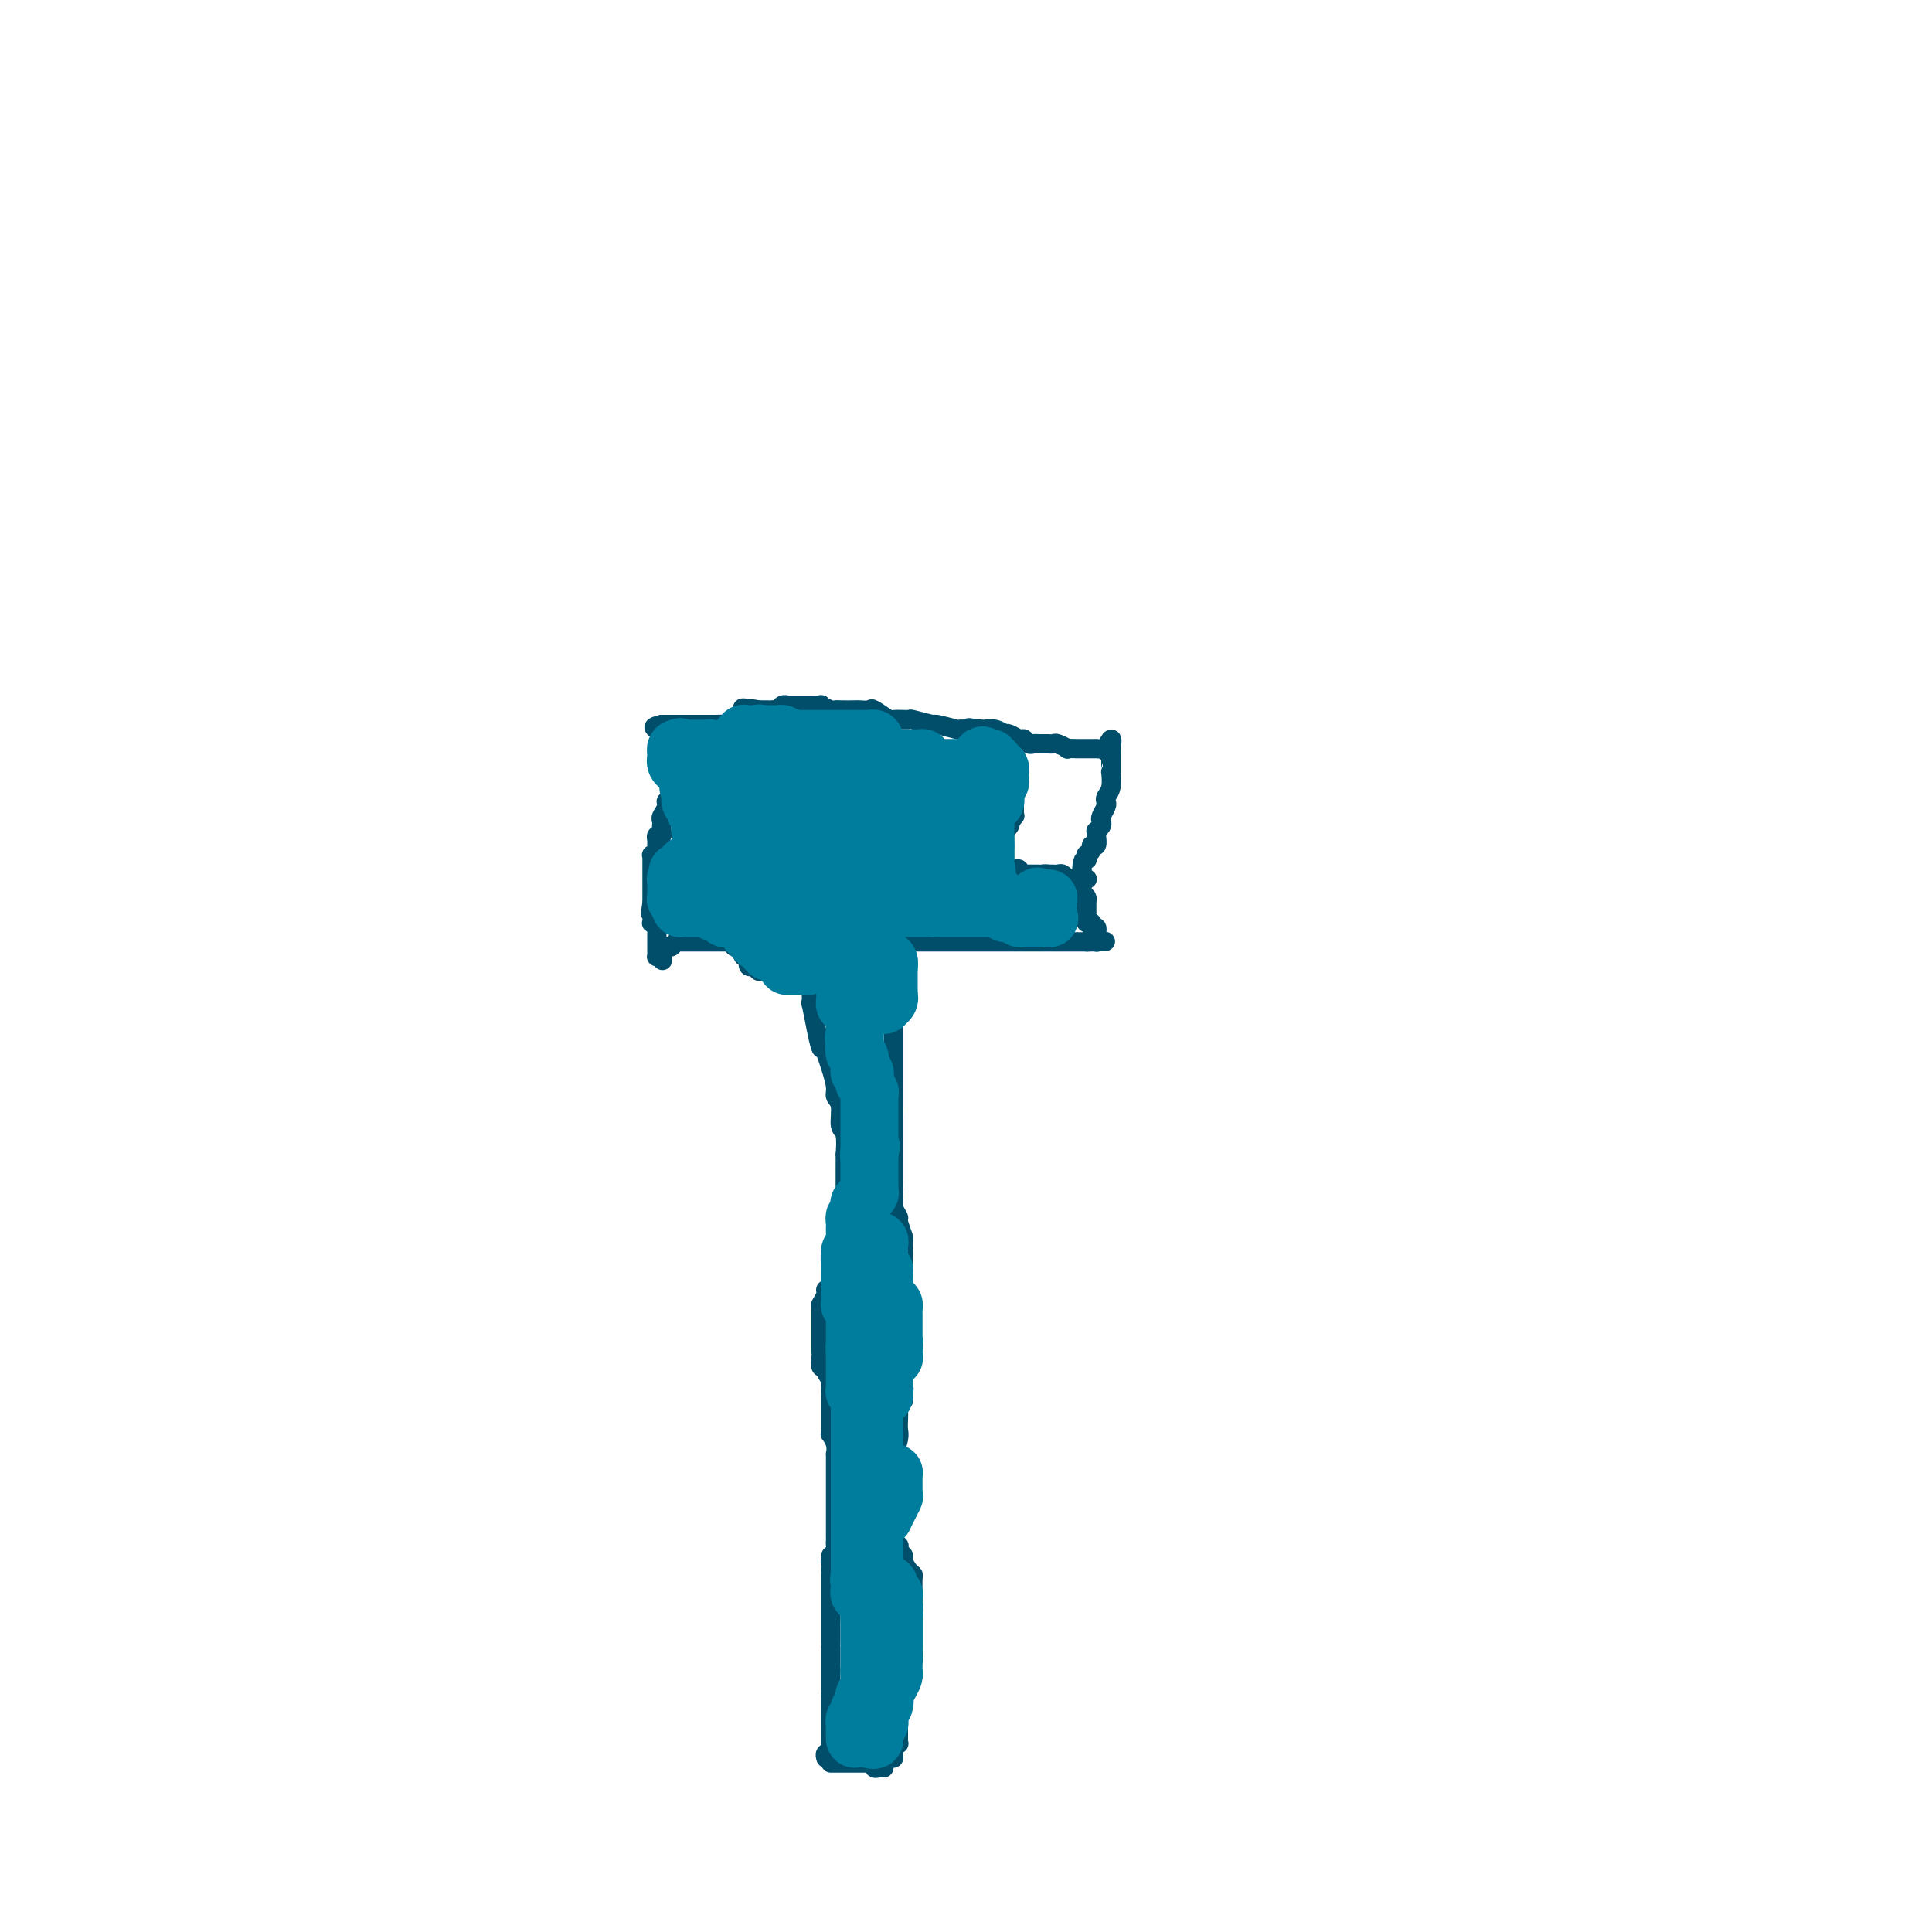 <svg viewBox='0 0 400 400' version='1.1' xmlns='http://www.w3.org/2000/svg' xmlns:xlink='http://www.w3.org/1999/xlink'><g fill='none' stroke='#004E6A' stroke-width='4' stroke-linecap='round' stroke-linejoin='round'><path d='M171,364c-0.113,-0.408 -0.226,-0.816 0,-1c0.226,-0.184 0.793,-0.144 1,0c0.207,0.144 0.056,0.394 0,0c-0.056,-0.394 -0.015,-1.430 0,-2c0.015,-0.570 0.004,-0.675 0,-1c-0.004,-0.325 -0.001,-0.871 0,-1c0.001,-0.129 0.000,0.159 0,0c-0.000,-0.159 -0.000,-0.765 0,-1c0.000,-0.235 0.000,-0.101 0,0c-0.000,0.101 -0.000,0.168 0,0c0.000,-0.168 0.000,-0.570 0,-1c-0.000,-0.430 -0.000,-0.886 0,-1c0.000,-0.114 0.000,0.114 0,0c-0.000,-0.114 -0.000,-0.571 0,-1c0.000,-0.429 0.000,-0.832 0,-1c-0.000,-0.168 -0.000,-0.103 0,0c0.000,0.103 0.000,0.244 0,0c-0.000,-0.244 -0.000,-0.873 0,-1c0.000,-0.127 0.000,0.250 0,0c-0.000,-0.250 -0.000,-1.125 0,-2'/><path d='M172,351c0.155,-1.943 0.041,-0.299 0,0c-0.041,0.299 -0.011,-0.747 0,-1c0.011,-0.253 0.003,0.287 0,0c-0.003,-0.287 -0.001,-1.401 0,-2c0.001,-0.599 0.000,-0.682 0,-1c-0.000,-0.318 -0.000,-0.873 0,-1c0.000,-0.127 0.000,0.172 0,0c-0.000,-0.172 -0.000,-0.815 0,-1c0.000,-0.185 0.000,0.088 0,0c-0.000,-0.088 -0.000,-0.535 0,-1c0.000,-0.465 0.000,-0.946 0,-1c-0.000,-0.054 -0.000,0.318 0,0c0.000,-0.318 0.000,-1.328 0,-2c-0.000,-0.672 -0.000,-1.007 0,-1c0.000,0.007 0.000,0.356 0,0c-0.000,-0.356 -0.000,-1.418 0,-2c0.000,-0.582 0.000,-0.684 0,-1c-0.000,-0.316 -0.000,-0.845 0,-1c0.000,-0.155 0.000,0.063 0,0c-0.000,-0.063 -0.000,-0.407 0,-1c0.000,-0.593 0.000,-1.435 0,-2c-0.000,-0.565 -0.000,-0.855 0,-1c0.000,-0.145 0.000,-0.147 0,0c0.000,0.147 -0.000,0.443 0,0c0.000,-0.443 0.000,-1.625 0,-2c0.000,-0.375 -0.000,0.059 0,0c0.000,-0.059 0.000,-0.610 0,-1c0.000,-0.390 -0.000,-0.620 0,-1c0.000,-0.380 0.000,-0.910 0,-1c0.000,-0.090 -0.000,0.260 0,0c0.000,-0.260 0.000,-1.130 0,-2'/><path d='M172,325c0.016,-4.484 0.057,-2.693 0,-2c-0.057,0.693 -0.211,0.290 0,0c0.211,-0.290 0.789,-0.466 1,-1c0.211,-0.534 0.057,-1.426 0,-2c-0.057,-0.574 -0.015,-0.832 0,-1c0.015,-0.168 0.004,-0.248 0,-1c-0.004,-0.752 -0.001,-2.176 0,-3c0.001,-0.824 0.000,-1.047 0,-1c-0.000,0.047 -0.000,0.364 0,0c0.000,-0.364 0.000,-1.409 0,-2c-0.000,-0.591 -0.000,-0.726 0,-1c0.000,-0.274 -0.000,-0.686 0,-1c0.000,-0.314 0.000,-0.531 0,-1c-0.000,-0.469 -0.000,-1.190 0,-2c0.000,-0.810 0.000,-1.710 0,-2c-0.000,-0.290 -0.000,0.029 0,0c0.000,-0.029 0.001,-0.406 0,-1c-0.001,-0.594 -0.004,-1.407 0,-2c0.004,-0.593 0.015,-0.967 0,-1c-0.015,-0.033 -0.057,0.277 0,0c0.057,-0.277 0.211,-1.139 0,-2c-0.211,-0.861 -0.789,-1.722 -1,-2c-0.211,-0.278 -0.057,0.027 0,0c0.057,-0.027 0.015,-0.388 0,-1c-0.015,-0.612 -0.004,-1.477 0,-2c0.004,-0.523 0.001,-0.704 0,-1c-0.001,-0.296 -0.000,-0.706 0,-1c0.000,-0.294 0.000,-0.470 0,-1c-0.000,-0.530 -0.000,-1.412 0,-2c0.000,-0.588 0.000,-0.882 0,-1c-0.000,-0.118 -0.000,-0.059 0,0'/><path d='M172,288c-0.017,-5.917 -0.061,-2.211 0,-1c0.061,1.211 0.227,-0.075 0,-1c-0.227,-0.925 -0.845,-1.491 -1,-2c-0.155,-0.509 0.155,-0.963 0,-1c-0.155,-0.037 -0.774,0.341 -1,0c-0.226,-0.341 -0.061,-1.400 0,-2c0.061,-0.600 0.016,-0.739 0,-1c-0.016,-0.261 -0.004,-0.643 0,-1c0.004,-0.357 0.001,-0.688 0,-1c-0.001,-0.312 -0.000,-0.605 0,-1c0.000,-0.395 0.000,-0.893 0,-1c-0.000,-0.107 -0.000,0.178 0,0c0.000,-0.178 0.000,-0.817 0,-1c-0.000,-0.183 -0.000,0.092 0,0c0.000,-0.092 -0.000,-0.550 0,-1c0.000,-0.450 0.000,-0.890 0,-1c-0.000,-0.110 -0.000,0.110 0,0c0.000,-0.110 0.000,-0.552 0,-1c-0.000,-0.448 -0.001,-0.903 0,-1c0.001,-0.097 0.004,0.164 0,0c-0.004,-0.164 -0.016,-0.752 0,-1c0.016,-0.248 0.061,-0.157 0,0c-0.061,0.157 -0.226,0.379 0,0c0.226,-0.379 0.844,-1.359 1,-2c0.156,-0.641 -0.150,-0.942 0,-1c0.150,-0.058 0.757,0.126 1,0c0.243,-0.126 0.121,-0.563 0,-1'/><path d='M172,266c-0.000,-3.633 -0.001,-1.716 0,-1c0.001,0.716 0.004,0.231 0,0c-0.004,-0.231 -0.015,-0.209 0,-1c0.015,-0.791 0.057,-2.397 0,-3c-0.057,-0.603 -0.212,-0.203 0,0c0.212,0.203 0.792,0.210 1,0c0.208,-0.210 0.046,-0.637 0,-1c-0.046,-0.363 0.026,-0.660 0,-1c-0.026,-0.340 -0.151,-0.721 0,-1c0.151,-0.279 0.576,-0.456 1,-1c0.424,-0.544 0.846,-1.455 1,-2c0.154,-0.545 0.041,-0.722 0,-1c-0.041,-0.278 -0.011,-0.655 0,-1c0.011,-0.345 0.003,-0.656 0,-1c-0.003,-0.344 -0.001,-0.722 0,-1c0.001,-0.278 0.000,-0.458 0,-1c-0.000,-0.542 -0.000,-1.446 0,-2c0.000,-0.554 -0.000,-0.758 0,-1c0.000,-0.242 0.000,-0.522 0,-1c-0.000,-0.478 -0.000,-1.154 0,-2c0.000,-0.846 0.001,-1.863 0,-2c-0.001,-0.137 -0.004,0.604 0,0c0.004,-0.604 0.016,-2.553 0,-3c-0.016,-0.447 -0.061,0.610 0,0c0.061,-0.610 0.227,-2.886 0,-4c-0.227,-1.114 -0.848,-1.068 -1,-2c-0.152,-0.932 0.167,-2.844 0,-4c-0.167,-1.156 -0.818,-1.557 -1,-2c-0.182,-0.443 0.105,-0.927 0,-2c-0.105,-1.073 -0.601,-2.735 -1,-4c-0.399,-1.265 -0.699,-2.132 -1,-3'/><path d='M171,218c-0.780,-2.591 -0.731,-0.569 -1,-1c-0.269,-0.431 -0.857,-3.314 -1,-4c-0.143,-0.686 0.158,0.826 0,0c-0.158,-0.826 -0.774,-3.989 -1,-5c-0.226,-1.011 -0.060,0.132 0,0c0.060,-0.132 0.016,-1.537 0,-2c-0.016,-0.463 -0.004,0.016 0,0c0.004,-0.016 0.001,-0.525 0,-1c-0.001,-0.475 -0.000,-0.914 0,-1c0.000,-0.086 0.000,0.183 0,0c-0.000,-0.183 -0.000,-0.817 0,-1c0.000,-0.183 0.000,0.084 0,0c-0.000,-0.084 -0.000,-0.520 0,-1c0.000,-0.480 0.000,-1.005 0,-1c-0.000,0.005 -0.000,0.540 0,1c0.000,0.460 0.000,0.846 0,1c-0.000,0.154 -0.000,0.077 0,0'/><path d='M185,363c-0.001,0.534 -0.001,1.069 0,1c0.001,-0.069 0.004,-0.740 0,-1c-0.004,-0.260 -0.015,-0.107 0,0c0.015,0.107 0.057,0.169 0,0c-0.057,-0.169 -0.211,-0.570 0,-1c0.211,-0.430 0.789,-0.890 1,-1c0.211,-0.110 0.057,0.129 0,0c-0.057,-0.129 -0.015,-0.626 0,-1c0.015,-0.374 0.004,-0.624 0,-1c-0.004,-0.376 -0.001,-0.879 0,-1c0.001,-0.121 0.000,0.140 0,0c-0.000,-0.140 0.000,-0.682 0,-1c-0.000,-0.318 -0.001,-0.414 0,-1c0.001,-0.586 0.004,-1.662 0,-2c-0.004,-0.338 -0.015,0.063 0,0c0.015,-0.063 0.057,-0.592 0,-1c-0.057,-0.408 -0.211,-0.697 0,-1c0.211,-0.303 0.789,-0.620 1,-1c0.211,-0.380 0.057,-0.823 0,-1c-0.057,-0.177 -0.015,-0.089 0,0c0.015,0.089 0.004,0.178 0,0c-0.004,-0.178 -0.001,-0.622 0,-1c0.001,-0.378 0.001,-0.689 0,-1'/><path d='M187,348c0.326,-2.255 0.140,-0.393 0,0c-0.140,0.393 -0.233,-0.682 0,-1c0.233,-0.318 0.794,0.121 1,0c0.206,-0.121 0.059,-0.801 0,-1c-0.059,-0.199 -0.030,0.083 0,0c0.030,-0.083 0.061,-0.533 0,-1c-0.061,-0.467 -0.212,-0.953 0,-1c0.212,-0.047 0.789,0.343 1,0c0.211,-0.343 0.057,-1.419 0,-2c-0.057,-0.581 -0.015,-0.666 0,-1c0.015,-0.334 0.004,-0.917 0,-1c-0.004,-0.083 -0.001,0.333 0,0c0.001,-0.333 0.000,-1.416 0,-2c-0.000,-0.584 -0.000,-0.667 0,-1c0.000,-0.333 0.000,-0.914 0,-1c-0.000,-0.086 -0.000,0.322 0,0c0.000,-0.322 0.000,-1.376 0,-2c-0.000,-0.624 -0.000,-0.819 0,-1c0.000,-0.181 0.001,-0.349 0,-1c-0.001,-0.651 -0.003,-1.784 0,-2c0.003,-0.216 0.011,0.485 0,0c-0.011,-0.485 -0.040,-2.157 0,-3c0.040,-0.843 0.151,-0.855 0,-1c-0.151,-0.145 -0.562,-0.421 -1,-1c-0.438,-0.579 -0.901,-1.461 -1,-2c-0.099,-0.539 0.166,-0.736 0,-1c-0.166,-0.264 -0.763,-0.596 -1,-1c-0.237,-0.404 -0.115,-0.882 0,-1c0.115,-0.118 0.223,0.122 0,0c-0.223,-0.122 -0.778,-0.606 -1,-1c-0.222,-0.394 -0.111,-0.697 0,-1'/><path d='M185,318c-0.619,-1.570 -0.166,-0.995 0,-1c0.166,-0.005 0.044,-0.589 0,-1c-0.044,-0.411 -0.012,-0.649 0,-1c0.012,-0.351 0.003,-0.816 0,-1c-0.003,-0.184 -0.001,-0.086 0,0c0.001,0.086 0.000,0.159 0,0c-0.000,-0.159 -0.000,-0.550 0,-1c0.000,-0.450 0.000,-0.957 0,-1c-0.000,-0.043 -0.000,0.379 0,0c0.000,-0.379 0.000,-1.559 0,-2c-0.000,-0.441 -0.000,-0.142 0,0c0.000,0.142 0.000,0.126 0,0c-0.000,-0.126 -0.000,-0.363 0,-1c0.000,-0.637 0.000,-1.674 0,-2c-0.000,-0.326 -0.000,0.057 0,0c0.000,-0.057 0.000,-0.556 0,-1c-0.000,-0.444 -0.000,-0.834 0,-1c0.000,-0.166 0.000,-0.109 0,0c-0.000,0.109 -0.001,0.270 0,0c0.001,-0.270 0.004,-0.972 0,-1c-0.004,-0.028 -0.015,0.617 0,0c0.015,-0.617 0.057,-2.497 0,-3c-0.057,-0.503 -0.211,0.370 0,0c0.211,-0.370 0.788,-1.983 1,-3c0.212,-1.017 0.060,-1.438 0,-2c-0.060,-0.562 -0.026,-1.264 0,-2c0.026,-0.736 0.046,-1.506 0,-2c-0.046,-0.494 -0.156,-0.713 0,-1c0.156,-0.287 0.578,-0.644 1,-1'/><path d='M187,290c0.309,-4.509 0.083,-1.782 0,-1c-0.083,0.782 -0.022,-0.382 0,-1c0.022,-0.618 0.006,-0.690 0,-1c-0.006,-0.310 -0.002,-0.856 0,-1c0.002,-0.144 0.000,0.115 0,0c-0.000,-0.115 -0.000,-0.604 0,-1c0.000,-0.396 0.000,-0.698 0,-1'/><path d='M187,284c0.000,-1.141 -0.000,-0.992 0,-1c0.000,-0.008 0.000,-0.172 0,-1c-0.000,-0.828 -0.000,-2.319 0,-3c0.000,-0.681 0.000,-0.553 0,-1c-0.000,-0.447 -0.000,-1.469 0,-2c0.000,-0.531 0.000,-0.573 0,-1c-0.000,-0.427 -0.000,-1.241 0,-2c0.000,-0.759 0.000,-1.464 0,-2c-0.000,-0.536 -0.000,-0.903 0,-1c0.000,-0.097 0.000,0.076 0,0c-0.000,-0.076 -0.000,-0.402 0,-1c0.000,-0.598 0.000,-1.470 0,-2c-0.000,-0.530 -0.000,-0.719 0,-1c0.000,-0.281 0.000,-0.654 0,-1c-0.000,-0.346 -0.000,-0.666 0,-1c0.000,-0.334 0.000,-0.682 0,-1c-0.000,-0.318 -0.000,-0.607 0,-1c0.000,-0.393 0.000,-0.892 0,-1c-0.000,-0.108 -0.000,0.174 0,0c0.000,-0.174 0.001,-0.804 0,-1c-0.001,-0.196 -0.004,0.042 0,0c0.004,-0.042 0.016,-0.364 0,-1c-0.016,-0.636 -0.061,-1.588 0,-2c0.061,-0.412 0.226,-0.286 0,-1c-0.226,-0.714 -0.845,-2.268 -1,-3c-0.155,-0.732 0.155,-0.640 0,-1c-0.155,-0.360 -0.773,-1.171 -1,-2c-0.227,-0.829 -0.061,-1.676 0,-2c0.061,-0.324 0.016,-0.126 0,0c-0.016,0.126 -0.005,0.179 0,0c0.005,-0.179 0.002,-0.589 0,-1'/><path d='M185,247c-0.309,-6.194 -0.083,-3.179 0,-2c0.083,1.179 0.022,0.523 0,0c-0.022,-0.523 -0.006,-0.914 0,-1c0.006,-0.086 0.002,0.132 0,0c-0.002,-0.132 -0.000,-0.614 0,-1c0.000,-0.386 0.000,-0.677 0,-1c-0.000,-0.323 -0.000,-0.678 0,-1c0.000,-0.322 0.000,-0.611 0,-1c-0.000,-0.389 -0.000,-0.877 0,-1c0.000,-0.123 0.000,0.121 0,0c-0.000,-0.121 -0.000,-0.607 0,-1c0.000,-0.393 0.000,-0.694 0,-1c-0.000,-0.306 -0.000,-0.617 0,-1c0.000,-0.383 0.000,-0.839 0,-1c-0.000,-0.161 -0.000,-0.028 0,0c0.000,0.028 0.000,-0.048 0,0c-0.000,0.048 -0.000,0.219 0,0c0.000,-0.219 0.000,-0.828 0,-1c-0.000,-0.172 -0.000,0.092 0,0c0.000,-0.092 0.000,-0.540 0,-1c-0.000,-0.460 -0.000,-0.932 0,-1c0.000,-0.068 0.000,0.266 0,0c-0.000,-0.266 -0.000,-1.133 0,-2'/><path d='M185,230c0.000,-2.560 0.000,-0.461 0,0c-0.000,0.461 0.000,-0.718 0,-1c0.000,-0.282 0.000,0.331 0,0c0.000,-0.331 0.000,-1.607 0,-2c0.000,-0.393 -0.000,0.099 0,0c0.000,-0.099 0.000,-0.787 0,-1c0.000,-0.213 0.000,0.050 0,0c0.000,-0.050 0.000,-0.412 0,-1c0.000,-0.588 0.000,-1.400 0,-2c0.000,-0.600 0.000,-0.986 0,-1c-0.000,-0.014 0.000,0.346 0,0c0.000,-0.346 0.000,-1.397 0,-2c0.000,-0.603 0.000,-0.757 0,-1c0.000,-0.243 -0.000,-0.576 0,-1c0.000,-0.424 -0.000,-0.938 0,-1c0.000,-0.062 -0.000,0.330 0,0c0.000,-0.330 -0.000,-1.380 0,-2c0.000,-0.620 -0.000,-0.809 0,-1c0.000,-0.191 -0.000,-0.385 0,-1c0.000,-0.615 -0.000,-1.652 0,-2c0.000,-0.348 -0.000,-0.008 0,0c0.000,0.008 -0.000,-0.317 0,-1c0.000,-0.683 -0.000,-1.723 0,-2c0.000,-0.277 -0.000,0.209 0,0c0.000,-0.209 -0.000,-1.112 0,-2c0.000,-0.888 -0.000,-1.761 0,-2c0.000,-0.239 -0.000,0.157 0,0c0.000,-0.157 -0.000,-0.867 0,-1c0.000,-0.133 -0.000,0.310 0,0c0.000,-0.310 -0.000,-1.374 0,-2c0.000,-0.626 0.000,-0.813 0,-1'/><path d='M185,200c0.004,-4.659 0.015,-1.305 0,0c-0.015,1.305 -0.056,0.561 0,0c0.056,-0.561 0.207,-0.938 0,-1c-0.207,-0.062 -0.773,0.190 -1,0c-0.227,-0.190 -0.113,-0.821 0,-1c0.113,-0.179 0.227,0.096 0,0c-0.227,-0.096 -0.796,-0.562 -1,-1c-0.204,-0.438 -0.044,-0.850 0,-1c0.044,-0.150 -0.027,-0.040 0,0c0.027,0.040 0.151,0.011 0,0c-0.151,-0.011 -0.576,-0.003 -1,0c-0.424,0.003 -0.845,0.001 -1,0c-0.155,-0.001 -0.044,-0.000 0,0c0.044,0.000 0.022,0.000 0,0'/><path d='M181,196c-0.420,-0.635 0.531,-0.223 1,0c0.469,0.223 0.457,0.256 1,0c0.543,-0.256 1.641,-0.801 2,-1c0.359,-0.199 -0.021,-0.053 0,0c0.021,0.053 0.444,0.014 1,0c0.556,-0.014 1.246,-0.004 2,0c0.754,0.004 1.574,0.001 2,0c0.426,-0.001 0.460,-0.000 1,0c0.540,0.000 1.587,0.000 2,0c0.413,-0.000 0.193,-0.000 1,0c0.807,0.000 2.642,0.000 4,0c1.358,-0.000 2.238,-0.000 3,0c0.762,0.000 1.407,0.000 2,0c0.593,-0.000 1.135,-0.000 2,0c0.865,0.000 2.053,0.000 3,0c0.947,-0.000 1.654,-0.000 2,0c0.346,0.000 0.333,0.000 1,0c0.667,-0.000 2.015,-0.000 3,0c0.985,0.000 1.608,0.000 2,0c0.392,-0.000 0.551,-0.000 1,0c0.449,0.000 1.186,0.000 2,0c0.814,-0.000 1.706,-0.000 2,0c0.294,0.000 -0.008,0.000 0,0c0.008,-0.000 0.328,-0.000 1,0c0.672,0.000 1.697,0.000 2,0c0.303,-0.000 -0.115,0.000 0,0c0.115,0.000 0.762,0.000 1,0c0.238,0.000 0.068,0.000 0,0c-0.068,0.000 -0.034,0.000 0,0'/><path d='M225,195c7.050,-0.156 2.674,-0.044 1,0c-1.674,0.044 -0.644,0.022 0,0c0.644,-0.022 0.904,-0.043 1,0c0.096,0.043 0.027,0.151 0,0c-0.027,-0.151 -0.011,-0.561 0,-1c0.011,-0.439 0.018,-0.906 0,-1c-0.018,-0.094 -0.061,0.185 0,0c0.061,-0.185 0.227,-0.834 0,-1c-0.227,-0.166 -0.845,0.153 -1,0c-0.155,-0.153 0.155,-0.776 0,-1c-0.155,-0.224 -0.774,-0.049 -1,0c-0.226,0.049 -0.061,-0.030 0,0c0.061,0.030 0.016,0.168 0,0c-0.016,-0.168 -0.004,-0.641 0,-1c0.004,-0.359 0.001,-0.604 0,-1c-0.001,-0.396 0.001,-0.942 0,-1c-0.001,-0.058 -0.004,0.372 0,0c0.004,-0.372 0.015,-1.548 0,-2c-0.015,-0.452 -0.057,-0.182 0,0c0.057,0.182 0.211,0.274 0,0c-0.211,-0.274 -0.789,-0.915 -1,-1c-0.211,-0.085 -0.057,0.385 0,0c0.057,-0.385 0.015,-1.625 0,-2c-0.015,-0.375 -0.004,0.116 0,0c0.004,-0.116 0.001,-0.839 0,-1c-0.001,-0.161 -0.000,0.240 0,0c0.000,-0.240 0.000,-1.120 0,-2'/><path d='M224,180c0.067,-2.710 0.735,-1.984 1,-2c0.265,-0.016 0.127,-0.773 0,-1c-0.127,-0.227 -0.244,0.076 0,0c0.244,-0.076 0.850,-0.532 1,-1c0.150,-0.468 -0.157,-0.948 0,-1c0.157,-0.052 0.778,0.323 1,0c0.222,-0.323 0.046,-1.344 0,-2c-0.046,-0.656 0.039,-0.948 0,-1c-0.039,-0.052 -0.203,0.137 0,0c0.203,-0.137 0.773,-0.600 1,-1c0.227,-0.400 0.112,-0.737 0,-1c-0.112,-0.263 -0.223,-0.453 0,-1c0.223,-0.547 0.778,-1.450 1,-2c0.222,-0.550 0.112,-0.745 0,-1c-0.112,-0.255 -0.226,-0.569 0,-1c0.226,-0.431 0.793,-0.980 1,-2c0.207,-1.020 0.056,-2.511 0,-3c-0.056,-0.489 -0.015,0.024 0,0c0.015,-0.024 0.004,-0.585 0,-1c-0.004,-0.415 -0.001,-0.686 0,-1c0.001,-0.314 0.000,-0.673 0,-1c-0.000,-0.327 -0.000,-0.624 0,-1c0.000,-0.376 0.000,-0.833 0,-1c-0.000,-0.167 -0.000,-0.045 0,0c0.000,0.045 0.000,0.013 0,0c-0.000,-0.013 -0.000,-0.006 0,0'/><path d='M230,155c0.690,-3.868 -0.585,-1.036 -1,0c-0.415,1.036 0.029,0.278 0,0c-0.029,-0.278 -0.533,-0.074 -1,0c-0.467,0.074 -0.899,0.020 -1,0c-0.101,-0.020 0.129,-0.005 0,0c-0.129,0.005 -0.617,0.001 -1,0c-0.383,-0.001 -0.661,0.001 -1,0c-0.339,-0.001 -0.739,-0.004 -1,0c-0.261,0.004 -0.384,0.015 -1,0c-0.616,-0.015 -1.724,-0.057 -2,0c-0.276,0.057 0.281,0.211 0,0c-0.281,-0.211 -1.399,-0.789 -2,-1c-0.601,-0.211 -0.686,-0.057 -1,0c-0.314,0.057 -0.858,0.015 -1,0c-0.142,-0.015 0.117,-0.003 0,0c-0.117,0.003 -0.609,-0.003 -1,0c-0.391,0.003 -0.681,0.016 -1,0c-0.319,-0.016 -0.666,-0.061 -1,0c-0.334,0.061 -0.654,0.226 -1,0c-0.346,-0.226 -0.718,-0.844 -1,-1c-0.282,-0.156 -0.473,0.151 -1,0c-0.527,-0.151 -1.389,-0.758 -2,-1c-0.611,-0.242 -0.972,-0.117 -1,0c-0.028,0.117 0.276,0.228 0,0c-0.276,-0.228 -1.132,-0.793 -2,-1c-0.868,-0.207 -1.749,-0.055 -2,0c-0.251,0.055 0.129,0.015 0,0c-0.129,-0.015 -0.765,-0.004 -1,0c-0.235,0.004 -0.067,0.001 0,0c0.067,-0.001 0.034,-0.001 0,0'/><path d='M203,151c-4.356,-0.619 -1.745,-0.166 -1,0c0.745,0.166 -0.376,0.045 -1,0c-0.624,-0.045 -0.750,-0.013 -1,0c-0.250,0.013 -0.625,0.006 -1,0'/><path d='M199,151c-0.602,0.065 -0.106,0.228 -1,0c-0.894,-0.228 -3.179,-0.846 -4,-1c-0.821,-0.154 -0.179,0.157 -1,0c-0.821,-0.157 -3.107,-0.782 -4,-1c-0.893,-0.218 -0.395,-0.030 -1,0c-0.605,0.030 -2.313,-0.097 -3,0c-0.687,0.097 -0.353,0.418 -1,0c-0.647,-0.418 -2.275,-1.576 -3,-2c-0.725,-0.424 -0.548,-0.114 -1,0c-0.452,0.114 -1.534,0.032 -2,0c-0.466,-0.032 -0.315,-0.012 -1,0c-0.685,0.012 -2.206,0.017 -3,0c-0.794,-0.017 -0.862,-0.057 -1,0c-0.138,0.057 -0.348,0.211 -1,0c-0.652,-0.211 -1.748,-0.789 -2,-1c-0.252,-0.211 0.340,-0.057 0,0c-0.340,0.057 -1.611,0.015 -2,0c-0.389,-0.015 0.103,-0.004 0,0c-0.103,0.004 -0.801,0.001 -1,0c-0.199,-0.001 0.100,-0.000 0,0c-0.100,0.000 -0.600,0.000 -1,0c-0.400,-0.000 -0.699,-0.001 -1,0c-0.301,0.001 -0.605,0.004 -1,0c-0.395,-0.004 -0.880,-0.015 -1,0c-0.120,0.015 0.126,0.057 0,0c-0.126,-0.057 -0.624,-0.211 -1,0c-0.376,0.211 -0.628,0.789 -1,1c-0.372,0.211 -0.863,0.057 -1,0c-0.137,-0.057 0.078,-0.015 0,0c-0.078,0.015 -0.451,0.004 -1,0c-0.549,-0.004 -1.275,-0.002 -2,0'/><path d='M157,147c-6.450,-0.684 -1.573,-0.393 0,0c1.573,0.393 -0.156,0.889 -1,1c-0.844,0.111 -0.804,-0.163 -1,0c-0.196,0.163 -0.629,0.762 -1,1c-0.371,0.238 -0.681,0.116 -1,0c-0.319,-0.116 -0.649,-0.227 -1,0c-0.351,0.227 -0.724,0.793 -1,1c-0.276,0.207 -0.455,0.055 -1,0c-0.545,-0.055 -1.457,-0.015 -2,0c-0.543,0.015 -0.718,0.004 -1,0c-0.282,-0.004 -0.671,-0.001 -1,0c-0.329,0.001 -0.600,0.000 -1,0c-0.400,-0.000 -0.931,-0.000 -1,0c-0.069,0.000 0.322,0.000 0,0c-0.322,-0.000 -1.357,-0.000 -2,0c-0.643,0.000 -0.894,0.000 -1,0c-0.106,-0.000 -0.066,-0.000 0,0c0.066,0.000 0.158,0.000 0,0c-0.158,-0.000 -0.567,-0.000 -1,0c-0.433,0.000 -0.889,0.000 -1,0c-0.111,-0.000 0.124,-0.000 0,0c-0.124,0.000 -0.607,0.000 -1,0c-0.393,-0.000 -0.697,-0.000 -1,0'/><path d='M137,150c-3.094,0.686 -0.829,0.901 0,1c0.829,0.099 0.222,0.082 0,0c-0.222,-0.082 -0.059,-0.228 0,0c0.059,0.228 0.015,0.831 0,1c-0.015,0.169 0.000,-0.095 0,0c-0.000,0.095 -0.015,0.547 0,1c0.015,0.453 0.060,0.905 0,1c-0.060,0.095 -0.226,-0.167 0,0c0.226,0.167 0.846,0.762 1,1c0.154,0.238 -0.156,0.119 0,0c0.156,-0.119 0.778,-0.240 1,0c0.222,0.240 0.046,0.839 0,1c-0.046,0.161 0.040,-0.115 0,0c-0.040,0.115 -0.207,0.622 0,1c0.207,0.378 0.787,0.626 1,1c0.213,0.374 0.057,0.875 0,1c-0.057,0.125 -0.016,-0.125 0,0c0.016,0.125 0.005,0.625 0,1c-0.005,0.375 -0.005,0.625 0,1c0.005,0.375 0.015,0.874 0,1c-0.015,0.126 -0.056,-0.121 0,0c0.056,0.121 0.207,0.609 0,1c-0.207,0.391 -0.774,0.683 -1,1c-0.226,0.317 -0.113,0.658 0,1'/><path d='M139,165c0.067,2.515 -0.767,1.304 -1,1c-0.233,-0.304 0.133,0.299 0,1c-0.133,0.701 -0.767,1.498 -1,2c-0.233,0.502 -0.066,0.708 0,1c0.066,0.292 0.032,0.670 0,1c-0.032,0.330 -0.061,0.613 0,1c0.061,0.387 0.214,0.877 0,1c-0.214,0.123 -0.793,-0.121 -1,0c-0.207,0.121 -0.041,0.606 0,1c0.041,0.394 -0.041,0.697 0,1c0.041,0.303 0.207,0.606 0,1c-0.207,0.394 -0.788,0.881 -1,1c-0.212,0.119 -0.057,-0.128 0,0c0.057,0.128 0.015,0.631 0,1c-0.015,0.369 -0.004,0.606 0,1c0.004,0.394 0.001,0.947 0,1c-0.001,0.053 -0.000,-0.393 0,0c0.000,0.393 0.000,1.625 0,2c-0.000,0.375 -0.000,-0.106 0,0c0.000,0.106 0.000,0.798 0,1c-0.000,0.202 -0.000,-0.086 0,0c0.000,0.086 0.000,0.545 0,1c-0.000,0.455 -0.000,0.906 0,1c0.000,0.094 0.000,-0.168 0,0c-0.000,0.168 -0.000,0.767 0,1c0.000,0.233 0.000,0.101 0,0c-0.000,-0.101 -0.000,-0.172 0,0c0.000,0.172 0.000,0.586 0,1'/><path d='M135,187c-0.619,3.642 -0.166,1.745 0,1c0.166,-0.745 0.045,-0.340 0,0c-0.045,0.340 -0.013,0.613 0,1c0.013,0.387 0.007,0.888 0,1c-0.007,0.112 -0.016,-0.163 0,0c0.016,0.163 0.057,0.766 0,1c-0.057,0.234 -0.211,0.099 0,0c0.211,-0.099 0.789,-0.163 1,0c0.211,0.163 0.057,0.552 0,1c-0.057,0.448 -0.015,0.956 0,1c0.015,0.044 0.004,-0.377 0,0c-0.004,0.377 -0.001,1.551 0,2c0.001,0.449 0.000,0.172 0,0c-0.000,-0.172 -0.000,-0.239 0,0c0.000,0.239 0.000,0.786 0,1c-0.000,0.214 -0.001,0.096 0,0c0.001,-0.096 0.003,-0.169 0,0c-0.003,0.169 -0.011,0.581 0,1c0.011,0.419 0.041,0.843 0,1c-0.041,0.157 -0.155,0.045 0,0c0.155,-0.045 0.577,-0.022 1,0'/><path d='M137,198c0.306,1.690 0.071,0.415 0,0c-0.071,-0.415 0.022,0.029 0,0c-0.022,-0.029 -0.160,-0.529 0,-1c0.160,-0.471 0.617,-0.911 1,-1c0.383,-0.089 0.690,0.172 1,0c0.310,-0.172 0.621,-0.778 1,-1c0.379,-0.222 0.826,-0.059 1,0c0.174,0.059 0.075,0.016 0,0c-0.075,-0.016 -0.126,-0.004 0,0c0.126,0.004 0.429,0.001 1,0c0.571,-0.001 1.408,-0.000 2,0c0.592,0.000 0.937,0.000 1,0c0.063,-0.000 -0.156,-0.000 0,0c0.156,0.000 0.687,0.000 1,0c0.313,-0.000 0.409,-0.000 1,0c0.591,0.000 1.678,0.000 2,0c0.322,-0.000 -0.120,-0.001 0,0c0.120,0.001 0.802,0.004 1,0c0.198,-0.004 -0.088,-0.016 0,0c0.088,0.016 0.549,0.060 1,0c0.451,-0.060 0.892,-0.222 1,0c0.108,0.222 -0.116,0.829 0,1c0.116,0.171 0.571,-0.094 1,0c0.429,0.094 0.833,0.546 1,1c0.167,0.454 0.096,0.910 0,1c-0.096,0.090 -0.219,-0.186 0,0c0.219,0.186 0.780,0.833 1,1c0.220,0.167 0.098,-0.147 0,0c-0.098,0.147 -0.171,0.756 0,1c0.171,0.244 0.585,0.122 1,0'/><path d='M156,200c0.559,0.769 -0.044,0.192 0,0c0.044,-0.192 0.733,0.001 1,0c0.267,-0.001 0.110,-0.196 0,0c-0.110,0.196 -0.174,0.785 0,1c0.174,0.215 0.587,0.058 1,0c0.413,-0.058 0.828,-0.015 1,0c0.172,0.015 0.101,0.004 0,0c-0.101,-0.004 -0.233,-0.001 0,0c0.233,0.001 0.832,-0.001 1,0c0.168,0.001 -0.095,0.003 0,0c0.095,-0.003 0.546,-0.011 1,0c0.454,0.011 0.909,0.041 1,0c0.091,-0.041 -0.182,-0.155 0,0c0.182,0.155 0.819,0.577 1,1c0.181,0.423 -0.092,0.845 0,1c0.092,0.155 0.550,0.041 1,0c0.450,-0.041 0.891,-0.011 1,0c0.109,0.011 -0.114,0.003 0,0c0.114,-0.003 0.567,-0.001 1,0c0.433,0.001 0.847,0.000 1,0c0.153,-0.000 0.044,-0.000 0,0c-0.044,0.000 -0.022,0.000 0,0'/><path d='M173,365c-0.542,0.000 -1.083,0.000 -1,0c0.083,0.000 0.792,0.000 1,0c0.208,0.000 -0.085,0.000 0,0c0.085,0.000 0.548,0.000 1,0c0.452,0.000 0.892,0.000 1,0c0.108,0.000 -0.116,0.000 0,0c0.116,0.000 0.571,0.000 1,0c0.429,0.000 0.832,0.000 1,0c0.168,0.000 0.100,0.000 0,0c-0.100,0.000 -0.234,0.000 0,0c0.234,0.000 0.836,0.000 1,0c0.164,-0.000 -0.110,-0.000 0,0c0.110,0.000 0.603,0.000 1,0c0.397,-0.000 0.699,0.000 1,0'/><path d='M180,365c1.023,-0.004 0.081,-0.015 0,0c-0.081,0.015 0.700,0.057 1,0c0.300,-0.057 0.119,-0.211 0,0c-0.119,0.211 -0.175,0.789 0,1c0.175,0.211 0.583,0.057 1,0c0.417,-0.057 0.843,-0.015 1,0c0.157,0.015 0.045,0.004 0,0c-0.045,-0.004 -0.022,-0.002 0,0'/><path d='M219,182c0.312,0.000 0.623,0.000 1,0c0.377,0.000 0.819,0.000 1,0c0.181,0.000 0.100,0.000 0,0c-0.100,0.000 -0.219,0.000 0,0c0.219,0.000 0.777,-0.000 1,0c0.223,0.000 0.112,0.000 0,0'/><path d='M223,182c0.453,-0.000 0.906,-0.000 1,0c0.094,0.000 -0.171,0.000 0,0c0.171,-0.000 0.779,-0.000 1,0c0.221,0.000 0.056,0.000 0,0c-0.056,-0.000 -0.004,-0.000 0,0c0.004,0.000 -0.040,0.000 0,0c0.040,-0.000 0.164,-0.000 0,0c-0.164,0.000 -0.618,0.001 -1,0c-0.382,-0.001 -0.694,-0.004 -1,0c-0.306,0.004 -0.607,0.015 -1,0c-0.393,-0.015 -0.879,-0.057 -1,0c-0.121,0.057 0.121,0.211 0,0c-0.121,-0.211 -0.607,-0.789 -1,-1c-0.393,-0.211 -0.693,-0.057 -1,0c-0.307,0.057 -0.621,0.015 -1,0c-0.379,-0.015 -0.823,-0.004 -1,0c-0.177,0.004 -0.089,0.002 0,0'/><path d='M217,181c-1.107,-0.155 -0.875,-0.041 -1,0c-0.125,0.041 -0.608,0.011 -1,0c-0.392,-0.011 -0.692,-0.003 -1,0c-0.308,0.003 -0.622,0.001 -1,0c-0.378,-0.001 -0.819,0.001 -1,0c-0.181,-0.001 -0.100,-0.004 0,0c0.100,0.004 0.220,0.015 0,0c-0.220,-0.015 -0.781,-0.057 -1,0c-0.219,0.057 -0.096,0.211 0,0c0.096,-0.211 0.166,-0.788 0,-1c-0.166,-0.212 -0.566,-0.061 -1,0c-0.434,0.061 -0.901,0.032 -1,0c-0.099,-0.032 0.170,-0.065 0,0c-0.170,0.065 -0.777,0.229 -1,0c-0.223,-0.229 -0.060,-0.850 0,-1c0.060,-0.150 0.016,0.170 0,0c-0.016,-0.170 -0.004,-0.829 0,-1c0.004,-0.171 0.001,0.148 0,0c-0.001,-0.148 -0.000,-0.762 0,-1c0.000,-0.238 0.000,-0.102 0,0c-0.000,0.102 -0.000,0.168 0,0c0.000,-0.168 -0.000,-0.569 0,-1c0.000,-0.431 0.000,-0.890 0,-1c-0.000,-0.110 -0.001,0.129 0,0c0.001,-0.129 0.004,-0.626 0,-1c-0.004,-0.374 -0.015,-0.625 0,-1c0.015,-0.375 0.056,-0.874 0,-1c-0.056,-0.126 -0.207,0.120 0,0c0.207,-0.120 0.774,-0.606 1,-1c0.226,-0.394 0.113,-0.697 0,-1'/><path d='M209,170c0.094,-1.483 -0.171,-0.191 0,0c0.171,0.191 0.778,-0.718 1,-1c0.222,-0.282 0.060,0.065 0,0c-0.060,-0.065 -0.016,-0.542 0,-1c0.016,-0.458 0.004,-0.897 0,-1c-0.004,-0.103 -0.001,0.129 0,0c0.001,-0.129 0.000,-0.621 0,-1c-0.000,-0.379 -0.000,-0.645 0,-1c0.000,-0.355 0.000,-0.798 0,-1c-0.000,-0.202 -0.000,-0.162 0,0c0.000,0.162 0.000,0.446 0,0c-0.000,-0.446 -0.000,-1.622 0,-2c0.000,-0.378 0.000,0.043 0,0c-0.000,-0.043 -0.000,-0.552 0,-1c0.000,-0.448 0.000,-0.837 0,-1c-0.000,-0.163 -0.000,-0.099 0,0c0.000,0.099 0.000,0.233 0,0c-0.000,-0.233 -0.000,-0.833 0,-1c0.000,-0.167 0.000,0.100 0,0c-0.000,-0.100 -0.000,-0.565 0,-1c0.000,-0.435 0.000,-0.838 0,-1c-0.000,-0.162 -0.000,-0.081 0,0'/><path d='M210,157c0.155,-2.177 0.041,-1.120 0,-1c-0.041,0.120 -0.011,-0.699 0,-1c0.011,-0.301 0.003,-0.086 0,0c-0.003,0.086 -0.002,0.043 0,0'/></g>
<g fill='none' stroke='#007C9C' stroke-width='12' stroke-linecap='round' stroke-linejoin='round'><path d='M177,360c-0.000,-0.453 -0.000,-0.905 0,-1c0.000,-0.095 0.000,0.168 0,0c-0.000,-0.168 -0.001,-0.767 0,-1c0.001,-0.233 0.004,-0.101 0,0c-0.004,0.101 -0.015,0.171 0,0c0.015,-0.171 0.057,-0.585 0,-1c-0.057,-0.415 -0.211,-0.833 0,-1c0.211,-0.167 0.789,-0.083 1,0c0.211,0.083 0.057,0.166 0,0c-0.057,-0.166 -0.016,-0.581 0,-1c0.016,-0.419 0.008,-0.843 0,-1c-0.008,-0.157 -0.016,-0.046 0,0c0.016,0.046 0.057,0.026 0,0c-0.057,-0.026 -0.211,-0.059 0,0c0.211,0.059 0.788,0.208 1,0c0.212,-0.208 0.061,-0.774 0,-1c-0.061,-0.226 -0.030,-0.113 0,0'/><path d='M179,353c0.326,-1.250 0.140,-0.875 0,-1c-0.140,-0.125 -0.234,-0.752 0,-1c0.234,-0.248 0.795,-0.118 1,0c0.205,0.118 0.055,0.225 0,0c-0.055,-0.225 -0.015,-0.782 0,-1c0.015,-0.218 0.004,-0.096 0,0c-0.004,0.096 -0.001,0.166 0,0c0.001,-0.166 0.000,-0.569 0,-1c-0.000,-0.431 -0.000,-0.889 0,-1c0.000,-0.111 0.000,0.124 0,0c-0.000,-0.124 -0.000,-0.607 0,-1c0.000,-0.393 0.000,-0.697 0,-1'/><path d='M180,346c0.155,-1.023 0.041,-0.081 0,0c-0.041,0.081 -0.011,-0.700 0,-1c0.011,-0.300 0.003,-0.118 0,0c-0.003,0.118 -0.001,0.172 0,0c0.001,-0.172 0.000,-0.572 0,-1c-0.000,-0.428 -0.000,-0.886 0,-1c0.000,-0.114 0.000,0.114 0,0c-0.000,-0.114 -0.000,-0.570 0,-1c0.000,-0.430 0.000,-0.832 0,-1c-0.000,-0.168 -0.000,-0.100 0,0c0.000,0.100 0.000,0.233 0,0c-0.000,-0.233 -0.000,-0.832 0,-1c0.000,-0.168 0.000,0.096 0,0c-0.000,-0.096 -0.000,-0.551 0,-1c0.000,-0.449 0.000,-0.891 0,-1c-0.000,-0.109 -0.000,0.115 0,0c0.000,-0.115 0.000,-0.570 0,-1c-0.000,-0.430 -0.000,-0.837 0,-1c0.000,-0.163 0.000,-0.082 0,0c-0.000,0.082 -0.000,0.166 0,0c0.000,-0.166 0.000,-0.583 0,-1'/><path d='M180,335c-0.000,-1.653 -0.000,-0.285 0,0c0.000,0.285 0.000,-0.511 0,-1c-0.000,-0.489 -0.000,-0.670 0,-1c0.000,-0.330 0.001,-0.810 0,-1c-0.001,-0.190 -0.004,-0.089 0,0c0.004,0.089 0.016,0.167 0,0c-0.016,-0.167 -0.061,-0.580 0,-1c0.061,-0.420 0.226,-0.848 0,-1c-0.226,-0.152 -0.845,-0.030 -1,0c-0.155,0.030 0.154,-0.033 0,0c-0.154,0.033 -0.772,0.163 -1,0c-0.228,-0.163 -0.065,-0.618 0,-1c0.065,-0.382 0.033,-0.691 0,-1'/><path d='M178,328c-0.309,-1.333 -0.083,-1.167 0,-1c0.083,0.167 0.022,0.333 0,0c-0.022,-0.333 -0.006,-1.165 0,-2c0.006,-0.835 0.002,-1.673 0,-2c-0.002,-0.327 -0.000,-0.143 0,0c0.000,0.143 0.000,0.244 0,0c-0.000,-0.244 -0.000,-0.835 0,-1c0.000,-0.165 0.000,0.095 0,0c-0.000,-0.095 -0.000,-0.547 0,-1c0.000,-0.453 0.000,-0.909 0,-1c-0.000,-0.091 -0.000,0.182 0,0c0.000,-0.182 0.000,-0.818 0,-1c-0.000,-0.182 -0.000,0.092 0,0c0.000,-0.092 0.000,-0.549 0,-1c-0.000,-0.451 -0.000,-0.895 0,-1c0.000,-0.105 0.000,0.130 0,0c-0.000,-0.130 -0.000,-0.626 0,-1c0.000,-0.374 0.000,-0.626 0,-1c-0.000,-0.374 -0.000,-0.870 0,-1c0.000,-0.130 0.000,0.106 0,0c-0.000,-0.106 -0.000,-0.554 0,-1c0.000,-0.446 0.000,-0.890 0,-1c-0.000,-0.110 -0.000,0.115 0,0c0.000,-0.115 0.000,-0.569 0,-1c0.000,-0.431 -0.000,-0.837 0,-1c0.000,-0.163 0.000,-0.081 0,0'/><path d='M178,310c0.000,-3.022 0.000,-1.578 0,-1c-0.000,0.578 0.000,0.291 0,0c0.000,-0.291 0.000,-0.585 0,-1c0.000,-0.415 0.000,-0.952 0,-1c0.000,-0.048 0.000,0.394 0,0c0.000,-0.394 0.000,-1.625 0,-2c0.000,-0.375 0.000,0.106 0,0c0.000,-0.106 0.000,-0.798 0,-1c0.000,-0.202 0.000,0.086 0,0c0.000,-0.086 0.000,-0.545 0,-1c0.000,-0.455 0.000,-0.906 0,-1c0.000,-0.094 0.000,0.168 0,0c0.000,-0.168 -0.000,-0.766 0,-1c0.000,-0.234 0.000,-0.104 0,0c0.000,0.104 -0.000,0.181 0,0c0.000,-0.181 0.000,-0.622 0,-1c0.000,-0.378 -0.000,-0.694 0,-1c0.000,-0.306 0.000,-0.603 0,-1c0.000,-0.397 -0.000,-0.894 0,-1c0.000,-0.106 0.000,0.179 0,0c0.000,-0.179 -0.000,-0.821 0,-1c0.000,-0.179 0.000,0.106 0,0c0.000,-0.106 -0.000,-0.602 0,-1c0.000,-0.398 0.000,-0.699 0,-1'/><path d='M178,294c-0.000,-2.430 -0.000,-0.507 0,0c0.000,0.507 0.000,-0.404 0,-1c-0.000,-0.596 -0.000,-0.877 0,-1c0.000,-0.123 0.000,-0.088 0,0c-0.000,0.088 -0.000,0.230 0,0c0.000,-0.230 0.000,-0.831 0,-1c-0.000,-0.169 -0.000,0.095 0,0c0.000,-0.095 0.001,-0.547 0,-1c-0.001,-0.453 -0.004,-0.906 0,-1c0.004,-0.094 0.015,0.172 0,0c-0.015,-0.172 -0.057,-0.781 0,-1c0.057,-0.219 0.211,-0.048 0,0c-0.211,0.048 -0.789,-0.028 -1,0c-0.211,0.028 -0.057,0.161 0,0c0.057,-0.161 0.015,-0.617 0,-1c-0.015,-0.383 -0.004,-0.695 0,-1c0.004,-0.305 0.001,-0.604 0,-1c-0.001,-0.396 -0.000,-0.890 0,-1c0.000,-0.110 0.000,0.164 0,0c-0.000,-0.164 -0.000,-0.766 0,-1c0.000,-0.234 0.000,-0.100 0,0c-0.000,0.100 -0.000,0.168 0,0c0.000,-0.168 0.000,-0.571 0,-1c-0.000,-0.429 -0.000,-0.885 0,-1c0.000,-0.115 0.000,0.110 0,0c-0.000,-0.110 -0.000,-0.555 0,-1'/><path d='M177,280c-0.155,-2.388 -0.041,-1.357 0,-1c0.041,0.357 0.011,0.040 0,0c-0.011,-0.040 -0.003,0.196 0,0c0.003,-0.196 0.001,-0.822 0,-1c-0.001,-0.178 -0.000,0.094 0,0c0.000,-0.094 0.000,-0.555 0,-1c-0.000,-0.445 0.000,-0.874 0,-1c-0.000,-0.126 -0.000,0.051 0,0c0.000,-0.051 0.001,-0.329 0,-1c-0.001,-0.671 -0.004,-1.735 0,-2c0.004,-0.265 0.015,0.269 0,0c-0.015,-0.269 -0.057,-1.343 0,-2c0.057,-0.657 0.211,-0.898 0,-1c-0.211,-0.102 -0.789,-0.064 -1,0c-0.211,0.064 -0.057,0.154 0,0c0.057,-0.154 0.015,-0.552 0,-1c-0.015,-0.448 -0.004,-0.946 0,-1c0.004,-0.054 0.001,0.335 0,0c-0.001,-0.335 -0.000,-1.395 0,-2c0.000,-0.605 0.000,-0.756 0,-1c-0.000,-0.244 -0.000,-0.581 0,-1c0.000,-0.419 0.000,-0.921 0,-1c-0.000,-0.079 -0.000,0.263 0,0c0.000,-0.263 0.000,-1.132 0,-2'/><path d='M176,261c-0.159,-2.968 -0.057,-0.889 0,0c0.057,0.889 0.068,0.589 0,0c-0.068,-0.589 -0.214,-1.467 0,-2c0.214,-0.533 0.789,-0.720 1,-1c0.211,-0.280 0.057,-0.652 0,-1c-0.057,-0.348 -0.016,-0.672 0,-1c0.016,-0.328 0.008,-0.660 0,-1c-0.008,-0.340 -0.016,-0.686 0,-1c0.016,-0.314 0.056,-0.594 0,-1c-0.056,-0.406 -0.207,-0.936 0,-1c0.207,-0.064 0.772,0.338 1,0c0.228,-0.338 0.117,-1.415 0,-2c-0.117,-0.585 -0.242,-0.678 0,-1c0.242,-0.322 0.849,-0.874 1,-1c0.151,-0.126 -0.156,0.172 0,0c0.156,-0.172 0.774,-0.816 1,-1c0.226,-0.184 0.061,0.091 0,0c-0.061,-0.091 -0.016,-0.547 0,-1c0.016,-0.453 0.004,-0.904 0,-1c-0.004,-0.096 -0.001,0.163 0,0c0.001,-0.163 0.000,-0.747 0,-1c-0.000,-0.253 -0.000,-0.176 0,0c0.000,0.176 0.000,0.449 0,0c-0.000,-0.449 -0.000,-1.622 0,-2c0.000,-0.378 0.000,0.039 0,0c-0.000,-0.039 -0.000,-0.532 0,-1c0.000,-0.468 0.000,-0.909 0,-1c-0.000,-0.091 -0.000,0.168 0,0c0.000,-0.168 0.000,-0.762 0,-1c-0.000,-0.238 -0.000,-0.119 0,0'/><path d='M180,239c0.619,-3.360 0.166,-0.759 0,0c-0.166,0.759 -0.044,-0.322 0,-1c0.044,-0.678 0.012,-0.952 0,-1c-0.012,-0.048 -0.003,0.132 0,0c0.003,-0.132 0.001,-0.575 0,-1c-0.001,-0.425 -0.000,-0.831 0,-1c0.000,-0.169 0.000,-0.101 0,0c-0.000,0.101 -0.000,0.233 0,0c0.000,-0.233 0.000,-0.832 0,-1c-0.000,-0.168 -0.000,0.096 0,0c0.000,-0.096 0.000,-0.552 0,-1c-0.000,-0.448 0.000,-0.890 0,-1c-0.000,-0.110 -0.000,0.110 0,0c0.000,-0.110 0.000,-0.550 0,-1c-0.000,-0.450 -0.000,-0.908 0,-1c0.000,-0.092 0.000,0.183 0,0c-0.000,-0.183 -0.000,-0.824 0,-1c0.000,-0.176 0.001,0.113 0,0c-0.001,-0.113 -0.004,-0.627 0,-1c0.004,-0.373 0.015,-0.606 0,-1c-0.015,-0.394 -0.056,-0.951 0,-1c0.056,-0.049 0.207,0.408 0,0c-0.207,-0.408 -0.773,-1.683 -1,-2c-0.227,-0.317 -0.114,0.323 0,0c0.114,-0.323 0.228,-1.610 0,-2c-0.228,-0.390 -0.797,0.117 -1,0c-0.203,-0.117 -0.041,-0.857 0,-1c0.041,-0.143 -0.041,0.312 0,0c0.041,-0.312 0.203,-1.392 0,-2c-0.203,-0.608 -0.772,-0.745 -1,-1c-0.228,-0.255 -0.114,-0.627 0,-1'/><path d='M177,217c-0.464,-3.658 -0.124,-1.804 0,-1c0.124,0.804 0.033,0.557 0,0c-0.033,-0.557 -0.009,-1.425 0,-2c0.009,-0.575 0.002,-0.857 0,-1c-0.002,-0.143 0.000,-0.146 0,0c-0.000,0.146 -0.004,0.443 0,0c0.004,-0.443 0.015,-1.625 0,-2c-0.015,-0.375 -0.057,0.057 0,0c0.057,-0.057 0.212,-0.604 0,-1c-0.212,-0.396 -0.793,-0.641 -1,-1c-0.207,-0.359 -0.041,-0.831 0,-1c0.041,-0.169 -0.041,-0.035 0,0c0.041,0.035 0.207,-0.028 0,0c-0.207,0.028 -0.788,0.148 -1,0c-0.212,-0.148 -0.057,-0.565 0,-1c0.057,-0.435 0.015,-0.887 0,-1c-0.015,-0.113 -0.004,0.114 0,0c0.004,-0.114 0.001,-0.571 0,-1c-0.001,-0.429 -0.000,-0.832 0,-1c0.000,-0.168 0.000,-0.100 0,0c-0.000,0.100 -0.000,0.233 0,0c0.000,-0.233 0.000,-0.832 0,-1c-0.000,-0.168 -0.000,0.095 0,0c0.000,-0.095 0.000,-0.548 0,-1c-0.000,-0.452 -0.000,-0.905 0,-1c0.000,-0.095 0.000,0.167 0,0c-0.000,-0.167 -0.000,-0.762 0,-1c0.000,-0.238 0.000,-0.119 0,0'/><path d='M175,200c-0.370,-2.586 -0.295,-0.552 0,0c0.295,0.552 0.811,-0.378 1,-1c0.189,-0.622 0.051,-0.936 0,-1c-0.051,-0.064 -0.014,0.123 0,0c0.014,-0.123 0.004,-0.555 0,-1c-0.004,-0.445 -0.002,-0.903 0,-1c0.002,-0.097 0.004,0.168 0,0c-0.004,-0.168 -0.015,-0.767 0,-1c0.015,-0.233 0.057,-0.099 0,0c-0.057,0.099 -0.211,0.163 0,0c0.211,-0.163 0.789,-0.552 1,-1c0.211,-0.448 0.057,-0.957 0,-1c-0.057,-0.043 -0.015,0.378 0,0c0.015,-0.378 0.003,-1.554 0,-2c-0.003,-0.446 0.003,-0.162 0,0c-0.003,0.162 -0.015,0.201 0,0c0.015,-0.201 0.055,-0.643 0,-1c-0.055,-0.357 -0.207,-0.631 0,-1c0.207,-0.369 0.772,-0.835 1,-1c0.228,-0.165 0.117,-0.030 0,0c-0.117,0.030 -0.241,-0.044 0,0c0.241,0.044 0.848,0.208 1,0c0.152,-0.208 -0.151,-0.787 0,-1c0.151,-0.213 0.758,-0.061 1,0c0.242,0.061 0.121,0.030 0,0'/><path d='M180,187c0.991,-2.015 0.967,-0.554 1,0c0.033,0.554 0.122,0.201 0,0c-0.122,-0.201 -0.454,-0.250 0,0c0.454,0.250 1.695,0.799 2,1c0.305,0.201 -0.325,0.054 0,0c0.325,-0.054 1.607,-0.014 2,0c0.393,0.014 -0.101,0.004 0,0c0.101,-0.004 0.797,-0.001 1,0c0.203,0.001 -0.086,0.000 0,0c0.086,-0.000 0.549,-0.000 1,0c0.451,0.000 0.892,0.000 1,0c0.108,-0.000 -0.116,-0.000 0,0c0.116,0.000 0.571,0.000 1,0c0.429,-0.000 0.831,-0.000 1,0c0.169,0.000 0.103,0.000 0,0c-0.103,-0.000 -0.244,-0.000 0,0c0.244,0.000 0.873,0.000 1,0c0.127,-0.000 -0.250,-0.000 0,0c0.250,0.000 1.125,0.000 2,0'/><path d='M193,188c1.951,0.155 0.329,0.041 0,0c-0.329,-0.041 0.634,-0.011 1,0c0.366,0.011 0.136,0.003 0,0c-0.136,-0.003 -0.177,-0.001 0,0c0.177,0.001 0.573,0.000 1,0c0.427,-0.000 0.884,-0.000 1,0c0.116,0.000 -0.108,0.000 0,0c0.108,-0.000 0.550,-0.000 1,0c0.450,0.000 0.908,0.000 1,0c0.092,-0.000 -0.182,-0.000 0,0c0.182,0.000 0.818,0.000 1,0c0.182,-0.000 -0.092,-0.000 0,0c0.092,0.000 0.550,0.000 1,0c0.450,-0.000 0.891,-0.000 1,0c0.109,0.000 -0.116,0.000 0,0c0.116,-0.000 0.571,-0.000 1,0c0.429,0.000 0.832,0.000 1,0c0.168,-0.000 0.100,-0.000 0,0c-0.100,0.000 -0.234,0.000 0,0c0.234,-0.000 0.836,-0.000 1,0c0.164,0.000 -0.110,0.000 0,0c0.110,-0.000 0.603,-0.000 1,0c0.397,0.000 0.699,0.000 1,0'/><path d='M206,188c1.968,-0.004 0.388,-0.015 0,0c-0.388,0.015 0.417,0.057 1,0c0.583,-0.057 0.944,-0.212 1,0c0.056,0.212 -0.191,0.793 0,1c0.191,0.207 0.822,0.041 1,0c0.178,-0.041 -0.097,0.041 0,0c0.097,-0.041 0.566,-0.207 1,0c0.434,0.207 0.835,0.788 1,1c0.165,0.212 0.096,0.057 0,0c-0.096,-0.057 -0.219,-0.015 0,0c0.219,0.015 0.781,0.004 1,0c0.219,-0.004 0.096,-0.001 0,0c-0.096,0.001 -0.167,0.000 0,0c0.167,-0.000 0.570,-0.000 1,0c0.430,0.000 0.886,0.000 1,0c0.114,-0.000 -0.114,-0.000 0,0c0.114,0.000 0.569,0.000 1,0c0.431,-0.000 0.837,-0.000 1,0c0.163,0.000 0.081,0.000 0,0'/><path d='M216,190c1.774,0.309 1.207,0.083 1,0c-0.207,-0.083 -0.056,-0.022 0,0c0.056,0.022 0.016,0.006 0,0c-0.016,-0.006 -0.008,-0.003 0,0'/><path d='M217,190c0.155,-0.163 0.041,-0.569 0,-1c-0.041,-0.431 -0.011,-0.886 0,-1c0.011,-0.114 0.003,0.113 0,0c-0.003,-0.113 -0.001,-0.566 0,-1c0.001,-0.434 0.001,-0.848 0,-1c-0.001,-0.152 -0.004,-0.041 0,0c0.004,0.041 0.015,0.011 0,0c-0.015,-0.011 -0.056,-0.003 0,0c0.056,0.003 0.208,0.001 0,0c-0.208,-0.001 -0.777,-0.000 -1,0c-0.223,0.000 -0.098,0.000 0,0c0.098,-0.000 0.171,-0.000 0,0c-0.171,0.000 -0.585,0.000 -1,0'/><path d='M215,186c-0.333,-0.667 -0.167,-0.333 0,0'/><path d='M206,185c0.081,0.000 0.162,0.000 0,0c-0.162,-0.000 -0.565,-0.000 -1,0c-0.435,0.000 -0.900,0.000 -1,0c-0.100,-0.000 0.167,-0.000 0,0c-0.167,0.000 -0.767,0.000 -1,0c-0.233,-0.000 -0.100,-0.000 0,0c0.100,0.000 0.167,0.001 0,0c-0.167,-0.001 -0.568,-0.003 -1,0c-0.432,0.003 -0.897,0.011 -1,0c-0.103,-0.011 0.155,-0.042 0,0c-0.155,0.042 -0.722,0.156 -1,0c-0.278,-0.156 -0.268,-0.581 0,-1c0.268,-0.419 0.794,-0.830 1,-1c0.206,-0.170 0.094,-0.098 0,0c-0.094,0.098 -0.169,0.222 0,0c0.169,-0.222 0.581,-0.791 1,-1c0.419,-0.209 0.843,-0.060 1,0c0.157,0.060 0.045,0.030 0,0c-0.045,-0.030 -0.022,-0.060 0,0c0.022,0.060 0.044,0.208 0,0c-0.044,-0.208 -0.156,-0.774 0,-1c0.156,-0.226 0.578,-0.113 1,0'/><path d='M204,181c0.619,-0.842 0.166,-0.948 0,-1c-0.166,-0.052 -0.044,-0.051 0,0c0.044,0.051 0.012,0.154 0,0c-0.012,-0.154 -0.003,-0.563 0,-1c0.003,-0.437 0.001,-0.901 0,-1c-0.001,-0.099 -0.000,0.167 0,0c0.000,-0.167 0.000,-0.766 0,-1c-0.000,-0.234 -0.000,-0.101 0,0c0.000,0.101 0.000,0.171 0,0c-0.000,-0.171 -0.000,-0.585 0,-1c0.000,-0.415 0.000,-0.833 0,-1c-0.000,-0.167 -0.000,-0.084 0,0'/><path d='M204,175c0.000,-1.095 0.000,-0.833 0,-1c-0.000,-0.167 -0.000,-0.762 0,-1c0.000,-0.238 0.000,-0.119 0,0c-0.000,0.119 -0.000,0.238 0,0c0.000,-0.238 0.000,-0.833 0,-1c-0.000,-0.167 -0.000,0.095 0,0c0.000,-0.095 0.000,-0.548 0,-1c-0.000,-0.452 -0.000,-0.905 0,-1c0.000,-0.095 0.000,0.168 0,0c-0.000,-0.168 -0.001,-0.767 0,-1c0.001,-0.233 0.004,-0.101 0,0c-0.004,0.101 -0.016,0.171 0,0c0.016,-0.171 0.061,-0.585 0,-1c-0.061,-0.415 -0.226,-0.833 0,-1c0.226,-0.167 0.845,-0.082 1,0c0.155,0.082 -0.155,0.163 0,0c0.155,-0.163 0.773,-0.569 1,-1c0.227,-0.431 0.061,-0.885 0,-1c-0.061,-0.115 -0.017,0.110 0,0c0.017,-0.110 0.009,-0.555 0,-1'/><path d='M206,164c0.311,-1.713 0.087,-0.497 0,0c-0.087,0.497 -0.037,0.274 0,0c0.037,-0.274 0.063,-0.599 0,-1c-0.063,-0.401 -0.213,-0.878 0,-1c0.213,-0.122 0.789,0.112 1,0c0.211,-0.112 0.058,-0.570 0,-1c-0.058,-0.430 -0.019,-0.833 0,-1c0.019,-0.167 0.019,-0.097 0,0c-0.019,0.097 -0.058,0.223 0,0c0.058,-0.223 0.213,-0.795 0,-1c-0.213,-0.205 -0.793,-0.045 -1,0c-0.207,0.045 -0.040,-0.026 0,0c0.040,0.026 -0.045,0.151 0,0c0.045,-0.151 0.222,-0.576 0,-1c-0.222,-0.424 -0.843,-0.846 -1,-1c-0.157,-0.154 0.150,-0.042 0,0c-0.150,0.042 -0.757,0.012 -1,0c-0.243,-0.012 -0.121,-0.006 0,0'/><path d='M204,157c-0.537,-1.127 -0.879,-0.446 -1,0c-0.121,0.446 -0.022,0.655 0,1c0.022,0.345 -0.032,0.824 0,1c0.032,0.176 0.149,0.047 0,0c-0.149,-0.047 -0.566,-0.013 -1,0c-0.434,0.013 -0.887,0.003 -1,0c-0.113,-0.003 0.114,-0.001 0,0c-0.114,0.001 -0.571,0.000 -1,0c-0.429,-0.000 -0.832,-0.000 -1,0c-0.168,0.000 -0.100,0.000 0,0c0.100,-0.000 0.233,-0.000 0,0c-0.233,0.000 -0.832,0.000 -1,0c-0.168,-0.000 0.096,-0.000 0,0c-0.096,0.000 -0.551,0.000 -1,0c-0.449,-0.000 -0.891,-0.000 -1,0c-0.109,0.000 0.115,0.000 0,0c-0.115,-0.000 -0.569,-0.000 -1,0c-0.431,0.000 -0.837,0.000 -1,0c-0.163,-0.000 -0.081,-0.000 0,0'/><path d='M194,159c-1.483,0.313 -0.191,0.094 0,0c0.191,-0.094 -0.718,-0.064 -1,0c-0.282,0.064 0.064,0.161 0,0c-0.064,-0.161 -0.539,-0.579 -1,-1c-0.461,-0.421 -0.907,-0.845 -1,-1c-0.093,-0.155 0.169,-0.042 0,0c-0.169,0.042 -0.767,0.011 -1,0c-0.233,-0.011 -0.100,-0.003 0,0c0.100,0.003 0.168,0.001 0,0c-0.168,-0.001 -0.571,-0.000 -1,0c-0.429,0.000 -0.885,0.000 -1,0c-0.115,-0.000 0.109,-0.000 0,0c-0.109,0.000 -0.551,0.000 -1,0c-0.449,-0.000 -0.904,-0.000 -1,0c-0.096,0.000 0.166,0.000 0,0c-0.166,-0.000 -0.762,-0.000 -1,0c-0.238,0.000 -0.119,0.000 0,0'/><path d='M185,157c-1.345,-0.309 -0.206,-0.083 0,0c0.206,0.083 -0.519,0.022 -1,0c-0.481,-0.022 -0.716,-0.006 -1,0c-0.284,0.006 -0.615,0.002 -1,0c-0.385,-0.002 -0.824,-0.000 -1,0c-0.176,0.000 -0.088,0.000 0,0c0.088,-0.000 0.178,-0.000 0,0c-0.178,0.000 -0.622,0.000 -1,0c-0.378,-0.000 -0.689,-0.000 -1,0'/><path d='M179,157c-1.168,-0.222 -1.087,-0.777 -1,-1c0.087,-0.223 0.182,-0.112 0,0c-0.182,0.112 -0.640,0.226 -1,0c-0.360,-0.226 -0.621,-0.793 -1,-1c-0.379,-0.207 -0.876,-0.055 -1,0c-0.124,0.055 0.125,0.015 0,0c-0.125,-0.015 -0.625,-0.003 -1,0c-0.375,0.003 -0.625,-0.003 -1,0c-0.375,0.003 -0.874,0.015 -1,0c-0.126,-0.015 0.120,-0.057 0,0c-0.120,0.057 -0.607,0.211 -1,0c-0.393,-0.211 -0.693,-0.789 -1,-1c-0.307,-0.211 -0.622,-0.057 -1,0c-0.378,0.057 -0.818,0.015 -1,0c-0.182,-0.015 -0.105,-0.004 0,0c0.105,0.004 0.240,0.001 0,0c-0.240,-0.001 -0.853,-0.000 -1,0c-0.147,0.000 0.172,-0.000 0,0c-0.172,0.000 -0.834,0.001 -1,0c-0.166,-0.001 0.166,-0.003 0,0c-0.166,0.003 -0.828,0.011 -1,0c-0.172,-0.011 0.146,-0.041 0,0c-0.146,0.041 -0.756,0.155 -1,0c-0.244,-0.155 -0.122,-0.577 0,-1'/><path d='M164,153c-2.081,-0.619 0.217,-0.166 1,0c0.783,0.166 0.051,0.044 0,0c-0.051,-0.044 0.578,-0.012 1,0c0.422,0.012 0.638,0.003 1,0c0.362,-0.003 0.871,-0.001 1,0c0.129,0.001 -0.120,0.000 0,0c0.120,-0.000 0.609,-0.000 1,0c0.391,0.000 0.682,0.000 1,0c0.318,-0.000 0.661,-0.000 1,0c0.339,0.000 0.673,0.000 1,0c0.327,-0.000 0.648,-0.000 1,0c0.352,0.000 0.734,0.000 1,0c0.266,-0.000 0.414,-0.000 1,0c0.586,0.000 1.610,0.000 2,0c0.390,-0.000 0.147,-0.000 0,0c-0.147,0.000 -0.198,0.000 0,0c0.198,-0.000 0.645,-0.001 1,0c0.355,0.001 0.617,0.004 1,0c0.383,-0.004 0.887,-0.015 1,0c0.113,0.015 -0.166,0.057 0,0c0.166,-0.057 0.777,-0.212 1,0c0.223,0.212 0.060,0.793 0,1c-0.060,0.207 -0.016,0.042 0,0c0.016,-0.042 0.004,0.040 0,0c-0.004,-0.040 -0.001,-0.203 0,0c0.001,0.203 0.000,0.772 0,1c-0.000,0.228 -0.000,0.114 0,0'/><path d='M181,155c2.630,0.266 0.705,-0.070 0,0c-0.705,0.070 -0.189,0.545 0,1c0.189,0.455 0.051,0.892 0,1c-0.051,0.108 -0.013,-0.111 0,0c0.013,0.111 0.002,0.552 0,1c-0.002,0.448 0.003,0.904 0,1c-0.003,0.096 -0.016,-0.167 0,0c0.016,0.167 0.061,0.766 0,1c-0.061,0.234 -0.227,0.104 0,0c0.227,-0.104 0.846,-0.183 1,0c0.154,0.183 -0.155,0.628 0,1c0.155,0.372 0.776,0.672 1,1c0.224,0.328 0.050,0.683 0,1c-0.050,0.317 0.024,0.595 0,1c-0.024,0.405 -0.146,0.935 0,1c0.146,0.065 0.561,-0.336 1,0c0.439,0.336 0.903,1.410 1,2c0.097,0.590 -0.171,0.698 0,1c0.171,0.302 0.782,0.798 1,1c0.218,0.202 0.044,0.110 0,0c-0.044,-0.110 0.044,-0.237 0,0c-0.044,0.237 -0.218,0.837 0,1c0.218,0.163 0.828,-0.110 1,0c0.172,0.110 -0.094,0.603 0,1c0.094,0.397 0.547,0.699 1,1'/><path d='M188,172c1.018,2.631 0.063,0.709 0,0c-0.063,-0.709 0.767,-0.204 1,0c0.233,0.204 -0.131,0.107 0,0c0.131,-0.107 0.756,-0.225 1,0c0.244,0.225 0.107,0.791 0,1c-0.107,0.209 -0.182,0.060 0,0c0.182,-0.060 0.622,-0.031 1,0c0.378,0.031 0.692,0.065 1,0c0.308,-0.065 0.608,-0.228 1,0c0.392,0.228 0.875,0.846 1,1c0.125,0.154 -0.107,-0.155 0,0c0.107,0.155 0.554,0.774 1,1c0.446,0.226 0.890,0.058 1,0c0.110,-0.058 -0.114,-0.005 0,0c0.114,0.005 0.566,-0.037 1,0c0.434,0.037 0.850,0.151 1,0c0.150,-0.151 0.033,-0.569 0,-1c-0.033,-0.431 0.016,-0.876 0,-1c-0.016,-0.124 -0.099,0.074 0,0c0.099,-0.074 0.380,-0.419 0,-1c-0.380,-0.581 -1.421,-1.398 -2,-2c-0.579,-0.602 -0.695,-0.988 -1,-1c-0.305,-0.012 -0.800,0.350 -1,0c-0.200,-0.350 -0.105,-1.414 0,-2c0.105,-0.586 0.221,-0.696 0,-1c-0.221,-0.304 -0.777,-0.801 -1,-1c-0.223,-0.199 -0.111,-0.099 0,0'/><path d='M193,165c-0.574,-1.483 -0.010,-0.192 0,0c0.010,0.192 -0.533,-0.716 -1,-1c-0.467,-0.284 -0.857,0.057 -1,0c-0.143,-0.057 -0.038,-0.513 0,-1c0.038,-0.487 0.010,-1.007 0,-1c-0.010,0.007 -0.003,0.541 0,1c0.003,0.459 0.002,0.843 0,1c-0.002,0.157 -0.004,0.087 0,0c0.004,-0.087 0.015,-0.191 0,0c-0.015,0.191 -0.057,0.678 0,1c0.057,0.322 0.211,0.480 0,1c-0.211,0.520 -0.789,1.401 -1,2c-0.211,0.599 -0.057,0.916 0,1c0.057,0.084 0.016,-0.065 0,0c-0.016,0.065 -0.008,0.346 0,1c0.008,0.654 0.017,1.682 0,2c-0.017,0.318 -0.061,-0.075 0,0c0.061,0.075 0.226,0.616 0,1c-0.226,0.384 -0.844,0.611 -1,1c-0.156,0.389 0.150,0.940 0,1c-0.150,0.060 -0.758,-0.373 -1,0c-0.242,0.373 -0.120,1.550 0,2c0.120,0.450 0.238,0.172 0,0c-0.238,-0.172 -0.833,-0.239 -1,0c-0.167,0.239 0.095,0.782 0,1c-0.095,0.218 -0.548,0.109 -1,0'/><path d='M186,178c-0.790,2.488 -0.264,1.206 0,1c0.264,-0.206 0.267,0.662 0,1c-0.267,0.338 -0.804,0.147 -1,0c-0.196,-0.147 -0.053,-0.250 0,0c0.053,0.250 0.015,0.851 0,1c-0.015,0.149 -0.007,-0.156 0,0c0.007,0.156 0.012,0.774 0,1c-0.012,0.226 -0.041,0.061 0,0c0.041,-0.061 0.152,-0.016 0,0c-0.152,0.016 -0.566,0.004 -1,0c-0.434,-0.004 -0.887,-0.001 -1,0c-0.113,0.001 0.115,0.000 0,0c-0.115,-0.000 -0.571,-0.000 -1,0c-0.429,0.000 -0.829,0.000 -1,0c-0.171,-0.000 -0.113,-0.000 0,0c0.113,0.000 0.282,-0.000 0,0c-0.282,0.000 -1.016,0.000 -1,0c0.016,-0.000 0.783,-0.000 1,0c0.217,0.000 -0.114,0.001 0,0c0.114,-0.001 0.674,-0.003 1,0c0.326,0.003 0.417,0.011 1,0c0.583,-0.011 1.657,-0.041 2,0c0.343,0.041 -0.045,0.155 0,0c0.045,-0.155 0.522,-0.577 1,-1'/><path d='M186,181c0.509,-0.094 -0.217,0.171 0,0c0.217,-0.171 1.378,-0.778 2,-1c0.622,-0.222 0.707,-0.060 1,0c0.293,0.060 0.796,0.016 1,0c0.204,-0.016 0.110,-0.005 0,0c-0.110,0.005 -0.236,0.002 0,0c0.236,-0.002 0.834,-0.004 1,0c0.166,0.004 -0.100,0.015 0,0c0.100,-0.015 0.566,-0.057 1,0c0.434,0.057 0.834,0.211 1,0c0.166,-0.211 0.096,-0.789 0,-1c-0.096,-0.211 -0.217,-0.057 0,0c0.217,0.057 0.773,0.015 1,0c0.227,-0.015 0.124,-0.004 0,0c-0.124,0.004 -0.271,0.001 0,0c0.271,-0.001 0.960,-0.000 1,0c0.040,0.000 -0.567,0.000 -1,0c-0.433,-0.000 -0.691,-0.000 -1,0c-0.309,0.000 -0.671,0.000 -1,0c-0.329,-0.000 -0.627,-0.000 -1,0c-0.373,0.000 -0.821,0.000 -1,0c-0.179,-0.000 -0.090,-0.000 0,0'/><path d='M190,179c-1.123,-0.016 -1.431,-0.056 -2,0c-0.569,0.056 -1.400,0.207 -2,0c-0.600,-0.207 -0.970,-0.774 -1,-1c-0.030,-0.226 0.280,-0.112 0,0c-0.280,0.112 -1.150,0.222 -2,0c-0.850,-0.222 -1.681,-0.776 -2,-1c-0.319,-0.224 -0.127,-0.116 0,0c0.127,0.116 0.188,0.241 0,0c-0.188,-0.241 -0.624,-0.849 -1,-1c-0.376,-0.151 -0.692,0.155 -1,0c-0.308,-0.155 -0.608,-0.773 -1,-1c-0.392,-0.227 -0.874,-0.065 -1,0c-0.126,0.065 0.106,0.033 0,0c-0.106,-0.033 -0.549,-0.065 -1,0c-0.451,0.065 -0.909,0.228 -1,0c-0.091,-0.228 0.187,-0.846 0,-1c-0.187,-0.154 -0.839,0.155 -1,0c-0.161,-0.155 0.168,-0.774 0,-1c-0.168,-0.226 -0.832,-0.061 -1,0c-0.168,0.061 0.161,0.016 0,0c-0.161,-0.016 -0.812,-0.004 -1,0c-0.188,0.004 0.086,0.001 0,0c-0.086,-0.001 -0.531,-0.000 -1,0c-0.469,0.000 -0.962,0.000 -1,0c-0.038,-0.000 0.379,-0.000 0,0c-0.379,0.000 -1.555,0.000 -2,0c-0.445,-0.000 -0.158,-0.000 0,0c0.158,0.000 0.188,0.000 0,0c-0.188,-0.000 -0.594,-0.000 -1,0'/><path d='M167,173c-3.967,-0.928 -2.385,-0.249 -2,0c0.385,0.249 -0.426,0.067 -1,0c-0.574,-0.067 -0.909,-0.019 -1,0c-0.091,0.019 0.062,0.009 0,0c-0.062,-0.009 -0.341,-0.018 -1,0c-0.659,0.018 -1.700,0.061 -2,0c-0.300,-0.061 0.141,-0.227 0,0c-0.141,0.227 -0.864,0.845 -1,1c-0.136,0.155 0.314,-0.155 0,0c-0.314,0.155 -1.391,0.773 -2,1c-0.609,0.227 -0.750,0.061 -1,0c-0.250,-0.061 -0.610,-0.017 -1,0c-0.390,0.017 -0.811,0.007 -1,0c-0.189,-0.007 -0.146,-0.012 0,0c0.146,0.012 0.394,0.042 0,0c-0.394,-0.042 -1.430,-0.155 -2,0c-0.570,0.155 -0.672,0.578 -1,1c-0.328,0.422 -0.880,0.844 -1,1c-0.120,0.156 0.193,0.046 0,0c-0.193,-0.046 -0.892,-0.026 -1,0c-0.108,0.026 0.375,0.060 0,0c-0.375,-0.060 -1.607,-0.212 -2,0c-0.393,0.212 0.053,0.788 0,1c-0.053,0.212 -0.605,0.061 -1,0c-0.395,-0.061 -0.631,-0.031 -1,0c-0.369,0.031 -0.869,0.065 -1,0c-0.131,-0.065 0.109,-0.227 0,0c-0.109,0.227 -0.565,0.844 -1,1c-0.435,0.156 -0.848,-0.150 -1,0c-0.152,0.150 -0.043,0.757 0,1c0.043,0.243 0.022,0.121 0,0'/><path d='M142,180c-3.807,1.100 -0.824,0.351 0,0c0.824,-0.351 -0.510,-0.304 -1,0c-0.490,0.304 -0.135,0.866 0,1c0.135,0.134 0.050,-0.161 0,0c-0.050,0.161 -0.066,0.779 0,1c0.066,0.221 0.214,0.044 0,0c-0.214,-0.044 -0.789,0.043 -1,0c-0.211,-0.043 -0.056,-0.218 0,0c0.056,0.218 0.015,0.828 0,1c-0.015,0.172 -0.004,-0.094 0,0c0.004,0.094 -0.000,0.547 0,1c0.000,0.453 0.004,0.906 0,1c-0.004,0.094 -0.015,-0.171 0,0c0.015,0.171 0.057,0.777 0,1c-0.057,0.223 -0.211,0.062 0,0c0.211,-0.062 0.789,-0.027 1,0c0.211,0.027 0.057,0.046 0,0c-0.057,-0.046 -0.016,-0.156 0,0c0.016,0.156 0.008,0.578 0,1'/><path d='M141,187c-0.159,1.309 -0.057,1.083 0,1c0.057,-0.083 0.071,-0.022 0,0c-0.071,0.022 -0.225,0.006 0,0c0.225,-0.006 0.830,-0.002 1,0c0.170,0.002 -0.094,0.000 0,0c0.094,-0.000 0.546,-0.000 1,0c0.454,0.000 0.909,-0.000 1,0c0.091,0.000 -0.182,0.000 0,0c0.182,-0.000 0.818,-0.001 1,0c0.182,0.001 -0.092,0.004 0,0c0.092,-0.004 0.549,-0.016 1,0c0.451,0.016 0.895,0.061 1,0c0.105,-0.061 -0.129,-0.226 0,0c0.129,0.226 0.622,0.844 1,1c0.378,0.156 0.640,-0.150 1,0c0.360,0.150 0.817,0.757 1,1c0.183,0.243 0.091,0.121 0,0'/><path d='M150,190c1.348,0.464 0.217,0.125 0,0c-0.217,-0.125 0.481,-0.034 1,0c0.519,0.034 0.861,0.013 1,0c0.139,-0.013 0.076,-0.018 0,0c-0.076,0.018 -0.164,0.057 0,0c0.164,-0.057 0.579,-0.211 1,0c0.421,0.211 0.849,0.788 1,1c0.151,0.212 0.026,0.061 0,0c-0.026,-0.061 0.046,-0.031 0,0c-0.046,0.031 -0.210,0.065 0,0c0.210,-0.065 0.792,-0.228 1,0c0.208,0.228 0.041,0.849 0,1c-0.041,0.151 0.046,-0.166 0,0c-0.046,0.166 -0.223,0.815 0,1c0.223,0.185 0.847,-0.095 1,0c0.153,0.095 -0.166,0.565 0,1c0.166,0.435 0.815,0.833 1,1c0.185,0.167 -0.095,0.101 0,0c0.095,-0.101 0.565,-0.237 1,0c0.435,0.237 0.834,0.847 1,1c0.166,0.153 0.100,-0.151 0,0c-0.100,0.151 -0.233,0.759 0,1c0.233,0.241 0.833,0.117 1,0c0.167,-0.117 -0.100,-0.227 0,0c0.100,0.227 0.565,0.792 1,1c0.435,0.208 0.838,0.059 1,0c0.162,-0.059 0.081,-0.030 0,0'/><path d='M162,198c2.083,1.193 1.289,0.176 1,0c-0.289,-0.176 -0.075,0.489 0,1c0.075,0.511 0.010,0.869 0,1c-0.010,0.131 0.035,0.035 0,0c-0.035,-0.035 -0.150,-0.009 0,0c0.150,0.009 0.566,0.003 1,0c0.434,-0.003 0.887,-0.001 1,0c0.113,0.001 -0.113,0.001 0,0c0.113,-0.001 0.566,-0.003 1,0c0.434,0.003 0.848,0.011 1,0c0.152,-0.011 0.041,-0.041 0,0c-0.041,0.041 -0.011,0.152 0,0c0.011,-0.152 0.003,-0.566 0,-1c-0.003,-0.434 -0.001,-0.886 0,-1c0.001,-0.114 0.000,0.110 0,0c-0.000,-0.110 -0.000,-0.555 0,-1c0.000,-0.445 0.000,-0.889 0,-1c-0.000,-0.111 -0.000,0.111 0,0c0.000,-0.111 0.000,-0.556 0,-1'/><path d='M167,195c-0.000,-0.664 -0.000,0.176 0,0c0.000,-0.176 0.000,-1.369 0,-2c-0.000,-0.631 -0.000,-0.699 0,-1c0.000,-0.301 0.000,-0.836 0,-1c-0.000,-0.164 -0.000,0.044 0,0c0.000,-0.044 0.000,-0.341 0,-1c-0.000,-0.659 -0.000,-1.679 0,-2c0.000,-0.321 0.000,0.059 0,0c-0.000,-0.059 -0.000,-0.556 0,-1c0.000,-0.444 0.000,-0.836 0,-1c-0.000,-0.164 -0.000,-0.099 0,0c0.000,0.099 0.000,0.233 0,0c-0.000,-0.233 -0.000,-0.832 0,-1c0.000,-0.168 0.000,0.095 0,0c-0.000,-0.095 -0.001,-0.547 0,-1c0.001,-0.453 0.003,-0.906 0,-1c-0.003,-0.094 -0.011,0.171 0,0c0.011,-0.171 0.041,-0.777 0,-1c-0.041,-0.223 -0.155,-0.064 0,0c0.155,0.064 0.577,0.032 1,0'/><path d='M168,182c0.166,-2.011 0.082,-0.539 0,0c-0.082,0.539 -0.163,0.145 0,0c0.163,-0.145 0.569,-0.040 1,0c0.431,0.040 0.886,0.015 1,0c0.114,-0.015 -0.114,-0.019 0,0c0.114,0.019 0.570,0.062 1,0c0.430,-0.062 0.832,-0.228 1,0c0.168,0.228 0.100,0.849 0,1c-0.100,0.151 -0.231,-0.170 0,0c0.231,0.170 0.825,0.830 1,1c0.175,0.170 -0.067,-0.151 0,0c0.067,0.151 0.444,0.772 1,1c0.556,0.228 1.290,0.061 1,0c-0.290,-0.061 -1.605,-0.016 -2,0c-0.395,0.016 0.131,0.004 0,0c-0.131,-0.004 -0.920,-0.001 -1,0c-0.080,0.001 0.549,0.000 0,0c-0.549,-0.000 -2.275,-0.000 -3,0c-0.725,0.000 -0.450,0.000 -1,0c-0.550,-0.000 -1.926,-0.000 -3,0c-1.074,0.000 -1.846,0.000 -2,0c-0.154,-0.000 0.309,-0.000 0,0c-0.309,0.000 -1.391,0.000 -2,0c-0.609,-0.000 -0.745,-0.000 -1,0c-0.255,0.000 -0.627,0.000 -1,0'/><path d='M159,185c-2.283,0.156 -0.990,0.046 -1,0c-0.010,-0.046 -1.322,-0.026 -2,0c-0.678,0.026 -0.720,0.060 -1,0c-0.280,-0.060 -0.797,-0.212 -1,0c-0.203,0.212 -0.093,0.790 0,1c0.093,0.210 0.168,0.052 0,0c-0.168,-0.052 -0.581,0.001 -1,0c-0.419,-0.001 -0.844,-0.054 -1,0c-0.156,0.054 -0.042,0.217 0,0c0.042,-0.217 0.011,-0.815 0,-1c-0.011,-0.185 -0.001,0.043 0,0c0.001,-0.043 -0.007,-0.357 0,-1c0.007,-0.643 0.030,-1.614 0,-2c-0.030,-0.386 -0.111,-0.186 0,0c0.111,0.186 0.415,0.358 0,0c-0.415,-0.358 -1.547,-1.245 -2,-2c-0.453,-0.755 -0.226,-1.377 0,-2'/><path d='M150,178c-0.464,-1.178 -0.123,-0.122 0,0c0.123,0.122 0.029,-0.689 0,-1c-0.029,-0.311 0.007,-0.121 0,0c-0.007,0.121 -0.058,0.173 0,0c0.058,-0.173 0.226,-0.572 0,-1c-0.226,-0.428 -0.844,-0.885 -1,-1c-0.156,-0.115 0.151,0.114 0,0c-0.151,-0.114 -0.759,-0.570 -1,-1c-0.241,-0.430 -0.117,-0.833 0,-1c0.117,-0.167 0.225,-0.097 0,0c-0.225,0.097 -0.782,0.223 -1,0c-0.218,-0.223 -0.097,-0.794 0,-1c0.097,-0.206 0.170,-0.045 0,0c-0.170,0.045 -0.581,-0.025 -1,0c-0.419,0.025 -0.844,0.147 -1,0c-0.156,-0.147 -0.042,-0.561 0,-1c0.042,-0.439 0.012,-0.901 0,-1c-0.012,-0.099 -0.007,0.167 0,0c0.007,-0.167 0.016,-0.767 0,-1c-0.016,-0.233 -0.056,-0.100 0,0c0.056,0.100 0.207,0.168 0,0c-0.207,-0.168 -0.774,-0.571 -1,-1c-0.226,-0.429 -0.113,-0.885 0,-1c0.113,-0.115 0.226,0.110 0,0c-0.226,-0.110 -0.793,-0.555 -1,-1c-0.207,-0.445 -0.056,-0.889 0,-1c0.056,-0.111 0.016,0.111 0,0c-0.016,-0.111 -0.008,-0.556 0,-1'/><path d='M143,164c-1.067,-2.177 -0.233,-0.621 0,0c0.233,0.621 -0.134,0.307 0,0c0.134,-0.307 0.768,-0.608 1,-1c0.232,-0.392 0.062,-0.876 0,-1c-0.062,-0.124 -0.018,0.110 0,0c0.018,-0.110 0.009,-0.564 0,-1c-0.009,-0.436 -0.017,-0.853 0,-1c0.017,-0.147 0.058,-0.025 0,0c-0.058,0.025 -0.214,-0.046 0,0c0.214,0.046 0.800,0.208 1,0c0.200,-0.208 0.015,-0.787 0,-1c-0.015,-0.213 0.138,-0.061 0,0c-0.138,0.061 -0.569,0.030 -1,0'/><path d='M144,159c0.198,-0.773 0.193,-0.207 0,0c-0.193,0.207 -0.574,0.055 -1,0c-0.426,-0.055 -0.898,-0.014 -1,0c-0.102,0.014 0.165,0.001 0,0c-0.165,-0.001 -0.762,0.010 -1,0c-0.238,-0.010 -0.116,-0.040 0,0c0.116,0.040 0.228,0.152 0,0c-0.228,-0.152 -0.794,-0.566 -1,-1c-0.206,-0.434 -0.053,-0.887 0,-1c0.053,-0.113 0.004,0.114 0,0c-0.004,-0.114 0.037,-0.569 0,-1c-0.037,-0.431 -0.154,-0.837 0,-1c0.154,-0.163 0.577,-0.081 1,0'/><path d='M141,155c-0.447,-0.619 -0.065,-0.166 0,0c0.065,0.166 -0.189,0.044 0,0c0.189,-0.044 0.820,-0.012 1,0c0.180,0.012 -0.092,0.003 0,0c0.092,-0.003 0.547,-0.001 1,0c0.453,0.001 0.905,0.000 1,0c0.095,-0.000 -0.168,-0.000 0,0c0.168,0.000 0.767,-0.000 1,0c0.233,0.000 0.102,0.000 0,0c-0.102,-0.000 -0.173,-0.001 0,0c0.173,0.001 0.590,0.004 1,0c0.410,-0.004 0.813,-0.015 1,0c0.187,0.015 0.159,0.056 0,0c-0.159,-0.056 -0.449,-0.207 0,0c0.449,0.207 1.637,0.774 2,1c0.363,0.226 -0.099,0.112 0,0c0.099,-0.112 0.757,-0.223 1,0c0.243,0.223 0.069,0.778 0,1c-0.069,0.222 -0.035,0.111 0,0'/><path d='M150,157c1.350,0.309 0.226,0.083 0,0c-0.226,-0.083 0.447,-0.023 1,0c0.553,0.023 0.987,0.010 1,0c0.013,-0.010 -0.395,-0.018 0,0c0.395,0.018 1.594,0.061 2,0c0.406,-0.061 0.021,-0.227 0,0c-0.021,0.227 0.324,0.845 1,1c0.676,0.155 1.682,-0.155 2,0c0.318,0.155 -0.054,0.774 0,1c0.054,0.226 0.534,0.060 1,0c0.466,-0.060 0.917,-0.012 1,0c0.083,0.012 -0.203,-0.010 0,0c0.203,0.010 0.896,0.053 1,0c0.104,-0.053 -0.381,-0.202 0,0c0.381,0.202 1.626,0.756 2,1c0.374,0.244 -0.125,0.178 0,0c0.125,-0.178 0.873,-0.468 1,0c0.127,0.468 -0.369,1.694 0,2c0.369,0.306 1.601,-0.309 2,0c0.399,0.309 -0.036,1.540 0,2c0.036,0.460 0.545,0.147 1,0c0.455,-0.147 0.858,-0.128 1,0c0.142,0.128 0.024,0.364 0,1c-0.024,0.636 0.046,1.673 0,2c-0.046,0.327 -0.209,-0.057 0,0c0.209,0.057 0.788,0.554 1,1c0.212,0.446 0.057,0.841 0,1c-0.057,0.159 -0.015,0.081 0,0c0.015,-0.081 0.004,-0.166 0,0c-0.004,0.166 -0.002,0.583 0,1'/><path d='M168,170c0.930,1.498 0.756,0.244 1,0c0.244,-0.244 0.905,0.523 1,1c0.095,0.477 -0.378,0.664 0,1c0.378,0.336 1.607,0.822 2,1c0.393,0.178 -0.050,0.048 0,0c0.050,-0.048 0.591,-0.013 1,0c0.409,0.013 0.684,0.004 1,0c0.316,-0.004 0.672,-0.004 1,0c0.328,0.004 0.628,0.013 1,0c0.372,-0.013 0.818,-0.046 1,0c0.182,0.046 0.101,0.171 0,0c-0.101,-0.171 -0.223,-0.638 0,-1c0.223,-0.362 0.792,-0.618 1,-1c0.208,-0.382 0.055,-0.890 0,-1c-0.055,-0.110 -0.014,0.177 0,0c0.014,-0.177 -0.000,-0.817 0,-1c0.000,-0.183 0.014,0.092 0,0c-0.014,-0.092 -0.056,-0.550 0,-1c0.056,-0.450 0.211,-0.891 0,-1c-0.211,-0.109 -0.789,0.115 -1,0c-0.211,-0.115 -0.056,-0.571 0,-1c0.056,-0.429 0.012,-0.833 0,-1c-0.012,-0.167 0.008,-0.097 0,0c-0.008,0.097 -0.043,0.222 0,0c0.043,-0.222 0.166,-0.791 0,-1c-0.166,-0.209 -0.619,-0.060 -1,0c-0.381,0.060 -0.691,0.030 -1,0'/><path d='M175,164c-0.859,-0.619 -1.507,-0.166 -2,0c-0.493,0.166 -0.833,0.044 -1,0c-0.167,-0.044 -0.163,-0.012 -1,0c-0.837,0.012 -2.514,0.003 -3,0c-0.486,-0.003 0.221,-0.001 0,0c-0.221,0.001 -1.370,0.000 -2,0c-0.630,-0.000 -0.741,0.000 -1,0c-0.259,-0.000 -0.664,-0.001 -1,0c-0.336,0.001 -0.601,0.004 -1,0c-0.399,-0.004 -0.930,-0.015 -1,0c-0.070,0.015 0.323,0.057 0,0c-0.323,-0.057 -1.362,-0.211 -2,0c-0.638,0.211 -0.874,0.789 -1,1c-0.126,0.211 -0.142,0.057 0,0c0.142,-0.057 0.442,-0.015 0,0c-0.442,0.015 -1.625,0.004 -2,0c-0.375,-0.004 0.059,-0.001 0,0c-0.059,0.001 -0.612,-0.001 -1,0c-0.388,0.001 -0.611,0.004 -1,0c-0.389,-0.004 -0.944,-0.016 -1,0c-0.056,0.016 0.388,0.061 0,0c-0.388,-0.061 -1.606,-0.226 -2,0c-0.394,0.226 0.038,0.845 0,1c-0.038,0.155 -0.546,-0.154 -1,0c-0.454,0.154 -0.853,0.772 -1,1c-0.147,0.228 -0.042,0.065 0,0c0.042,-0.065 0.021,-0.033 0,0'/><path d='M150,167c-3.868,0.573 -1.037,0.504 0,0c1.037,-0.504 0.282,-1.444 0,-2c-0.282,-0.556 -0.091,-0.729 0,-1c0.091,-0.271 0.081,-0.641 0,-1c-0.081,-0.359 -0.232,-0.707 0,-1c0.232,-0.293 0.847,-0.531 1,-1c0.153,-0.469 -0.156,-1.168 0,-2c0.156,-0.832 0.778,-1.796 1,-2c0.222,-0.204 0.046,0.353 0,0c-0.046,-0.353 0.039,-1.615 0,-2c-0.039,-0.385 -0.203,0.108 0,0c0.203,-0.108 0.772,-0.817 1,-1c0.228,-0.183 0.114,0.161 0,0c-0.114,-0.161 -0.228,-0.828 0,-1c0.228,-0.172 0.797,0.150 1,0c0.203,-0.150 0.040,-0.772 0,-1c-0.040,-0.228 0.045,-0.061 0,0c-0.045,0.061 -0.219,0.016 0,0c0.219,-0.016 0.832,-0.004 1,0c0.168,0.004 -0.109,0.001 0,0c0.109,-0.001 0.602,-0.000 1,0c0.398,0.000 0.699,0.000 1,0'/><path d='M157,152c0.574,-0.309 0.009,-0.083 0,0c-0.009,0.083 0.537,0.022 1,0c0.463,-0.022 0.841,-0.006 1,0c0.159,0.006 0.098,0.002 0,0c-0.098,-0.002 -0.232,-0.001 0,0c0.232,0.001 0.832,0.003 1,0c0.168,-0.003 -0.095,-0.011 0,0c0.095,0.011 0.547,0.040 1,0c0.453,-0.040 0.905,-0.151 1,0c0.095,0.151 -0.168,0.562 0,1c0.168,0.438 0.767,0.901 1,1c0.233,0.099 0.101,-0.167 0,0c-0.101,0.167 -0.170,0.767 0,1c0.170,0.233 0.581,0.099 1,0c0.419,-0.099 0.846,-0.163 1,0c0.154,0.163 0.034,0.551 0,1c-0.034,0.449 0.019,0.957 0,1c-0.019,0.043 -0.110,-0.381 0,0c0.110,0.381 0.422,1.566 0,2c-0.422,0.434 -1.577,0.116 -2,1c-0.423,0.884 -0.114,2.969 0,4c0.114,1.031 0.033,1.009 0,1c-0.033,-0.009 -0.016,-0.004 0,0'/><path d='M180,208c-0.111,0.000 -0.222,0.000 0,0c0.222,-0.000 0.778,-0.000 1,0c0.222,0.000 0.111,0.000 0,0c-0.111,-0.000 -0.222,-0.000 0,0c0.222,0.000 0.776,0.001 1,0c0.224,-0.001 0.116,-0.003 0,0c-0.116,0.003 -0.241,0.011 0,0c0.241,-0.011 0.849,-0.041 1,0c0.151,0.041 -0.156,0.152 0,0c0.156,-0.152 0.774,-0.566 1,-1c0.226,-0.434 0.061,-0.887 0,-1c-0.061,-0.113 -0.016,0.114 0,0c0.016,-0.114 0.004,-0.571 0,-1c-0.004,-0.429 -0.001,-0.831 0,-1c0.001,-0.169 0.000,-0.106 0,0c-0.000,0.106 -0.000,0.254 0,0c0.000,-0.254 0.000,-0.909 0,-1c-0.000,-0.091 -0.000,0.382 0,0c0.000,-0.382 0.000,-1.618 0,-2c-0.000,-0.382 -0.000,0.089 0,0c0.000,-0.089 0.000,-0.740 0,-1c-0.000,-0.260 -0.000,-0.130 0,0'/><path d='M184,200c0.139,-1.177 -0.014,-0.120 0,0c0.014,0.120 0.196,-0.699 0,-1c-0.196,-0.301 -0.770,-0.086 -1,0c-0.230,0.086 -0.115,0.043 0,0'/><path d='M183,289c-0.000,-0.030 -0.000,-0.060 0,0c0.000,0.060 0.000,0.209 0,0c-0.000,-0.209 -0.000,-0.778 0,-1c0.000,-0.222 0.000,-0.097 0,0c-0.000,0.097 -0.000,0.167 0,0c0.000,-0.167 0.000,-0.571 0,-1c-0.000,-0.429 -0.000,-0.885 0,-1c0.000,-0.115 0.000,0.109 0,0c-0.000,-0.109 -0.000,-0.551 0,-1c0.000,-0.449 0.000,-0.904 0,-1c-0.000,-0.096 -0.001,0.166 0,0c0.001,-0.166 0.004,-0.762 0,-1c-0.004,-0.238 -0.016,-0.120 0,0c0.016,0.120 0.061,0.242 0,0c-0.061,-0.242 -0.226,-0.849 0,-1c0.226,-0.151 0.845,0.153 1,0c0.155,-0.153 -0.155,-0.762 0,-1c0.155,-0.238 0.773,-0.105 1,0c0.227,0.105 0.061,0.182 0,0c-0.061,-0.182 -0.017,-0.623 0,-1c0.017,-0.377 0.009,-0.688 0,-1'/><path d='M185,279c0.309,-1.564 0.083,-0.475 0,0c-0.083,0.475 -0.022,0.335 0,0c0.022,-0.335 0.006,-0.864 0,-1c-0.006,-0.136 -0.002,0.121 0,0c0.002,-0.121 0.000,-0.620 0,-1c-0.000,-0.380 -0.000,-0.640 0,-1c0.000,-0.360 0.000,-0.818 0,-1c-0.000,-0.182 -0.000,-0.086 0,0c0.000,0.086 -0.000,0.164 0,0c0.000,-0.164 0.000,-0.570 0,-1c-0.000,-0.430 -0.000,-0.885 0,-1c0.000,-0.115 0.001,0.109 0,0c-0.001,-0.109 -0.003,-0.550 0,-1c0.003,-0.450 0.011,-0.908 0,-1c-0.011,-0.092 -0.041,0.183 0,0c0.041,-0.183 0.155,-0.822 0,-1c-0.155,-0.178 -0.577,0.106 -1,0c-0.423,-0.106 -0.845,-0.603 -1,-1c-0.155,-0.397 -0.041,-0.694 0,-1c0.041,-0.306 0.011,-0.621 0,-1c-0.011,-0.379 -0.003,-0.823 0,-1c0.003,-0.177 0.002,-0.089 0,0'/><path d='M183,266c-0.309,-2.249 -0.082,-1.372 0,-1c0.082,0.372 0.018,0.241 0,0c-0.018,-0.241 0.009,-0.590 0,-1c-0.009,-0.410 -0.055,-0.881 0,-1c0.055,-0.119 0.211,0.113 0,0c-0.211,-0.113 -0.789,-0.570 -1,-1c-0.211,-0.430 -0.057,-0.832 0,-1c0.057,-0.168 0.015,-0.100 0,0c-0.015,0.100 -0.004,0.233 0,0c0.004,-0.233 0.001,-0.832 0,-1c-0.001,-0.168 -0.000,0.095 0,0c0.000,-0.095 -0.000,-0.547 0,-1c0.000,-0.453 0.001,-0.906 0,-1c-0.001,-0.094 -0.004,0.171 0,0c0.004,-0.171 0.015,-0.778 0,-1c-0.015,-0.222 -0.057,-0.060 0,0c0.057,0.060 0.211,0.016 0,0c-0.211,-0.016 -0.788,-0.004 -1,0c-0.212,0.004 -0.061,0.001 0,0c0.061,-0.001 0.030,-0.001 0,0'/><path d='M178,358c0.138,0.000 0.276,0.000 0,0c-0.276,-0.000 -0.965,-0.001 -1,0c-0.035,0.001 0.583,0.004 1,0c0.417,-0.004 0.634,-0.016 1,0c0.366,0.016 0.883,0.060 1,0c0.117,-0.060 -0.164,-0.222 0,0c0.164,0.222 0.775,0.829 1,1c0.225,0.171 0.064,-0.094 0,0c-0.064,0.094 -0.032,0.547 0,1'/><path d='M181,360c0.254,0.369 -0.611,0.291 -1,0c-0.389,-0.291 -0.300,-0.796 0,-1c0.300,-0.204 0.812,-0.106 1,0c0.188,0.106 0.050,0.221 0,0c-0.050,-0.221 -0.014,-0.777 0,-1c0.014,-0.223 0.007,-0.111 0,0'/><path d='M181,358c0.016,-0.321 0.057,-0.124 0,0c-0.057,0.124 -0.211,0.174 0,0c0.211,-0.174 0.789,-0.572 1,-1c0.211,-0.428 0.057,-0.885 0,-1c-0.057,-0.115 -0.015,0.114 0,0c0.015,-0.114 0.003,-0.570 0,-1c-0.003,-0.430 0.002,-0.833 0,-1c-0.002,-0.167 -0.011,-0.096 0,0c0.011,0.096 0.041,0.218 0,0c-0.041,-0.218 -0.155,-0.777 0,-1c0.155,-0.223 0.577,-0.112 1,0'/><path d='M183,353c0.321,-0.964 0.125,-0.874 0,-1c-0.125,-0.126 -0.177,-0.469 0,-1c0.177,-0.531 0.583,-1.252 1,-2c0.417,-0.748 0.844,-1.524 1,-2c0.156,-0.476 0.042,-0.652 0,-1c-0.042,-0.348 -0.011,-0.867 0,-1c0.011,-0.133 0.003,0.119 0,0c-0.003,-0.119 -0.001,-0.610 0,-1c0.001,-0.390 0.000,-0.678 0,-1c-0.000,-0.322 -0.000,-0.677 0,-1c0.000,-0.323 0.000,-0.612 0,-1c-0.000,-0.388 -0.000,-0.874 0,-1c0.000,-0.126 0.000,0.107 0,0c-0.000,-0.107 -0.000,-0.554 0,-1c0.000,-0.446 0.000,-0.890 0,-1c-0.000,-0.110 -0.000,0.115 0,0c0.000,-0.115 0.000,-0.570 0,-1c-0.000,-0.430 -0.000,-0.833 0,-1c0.000,-0.167 0.000,-0.096 0,0c-0.000,0.096 -0.000,0.218 0,0c0.000,-0.218 0.000,-0.777 0,-1c-0.000,-0.223 -0.000,-0.112 0,0'/><path d='M185,335c0.309,-2.946 0.083,-1.311 0,-1c-0.083,0.311 -0.022,-0.700 0,-1c0.022,-0.300 0.006,0.113 0,0c-0.006,-0.113 -0.002,-0.752 0,-1c0.002,-0.248 0.000,-0.105 0,0c-0.000,0.105 0.001,0.173 0,0c-0.001,-0.173 -0.004,-0.585 0,-1c0.004,-0.415 0.016,-0.833 0,-1c-0.016,-0.167 -0.061,-0.084 0,0c0.061,0.084 0.227,0.167 0,0c-0.227,-0.167 -0.848,-0.584 -1,-1c-0.152,-0.416 0.166,-0.829 0,-1c-0.166,-0.171 -0.815,-0.098 -1,0c-0.185,0.098 0.094,0.222 0,0c-0.094,-0.222 -0.561,-0.791 -1,-1c-0.439,-0.209 -0.850,-0.059 -1,0c-0.150,0.059 -0.040,0.027 0,0c0.040,-0.027 0.011,-0.048 0,0c-0.011,0.048 -0.003,0.167 0,0c0.003,-0.167 0.001,-0.619 0,-1c-0.001,-0.381 -0.000,-0.690 0,-1'/><path d='M181,325c-0.619,-1.502 -0.166,-0.258 0,0c0.166,0.258 0.044,-0.471 0,-1c-0.044,-0.529 -0.012,-0.859 0,-1c0.012,-0.141 0.003,-0.093 0,0c-0.003,0.093 -0.001,0.231 0,0c0.001,-0.231 0.000,-0.831 0,-1c-0.000,-0.169 -0.000,0.095 0,0c0.000,-0.095 0.000,-0.547 0,-1c-0.000,-0.453 -0.000,-0.905 0,-1c0.000,-0.095 0.000,0.168 0,0c-0.000,-0.168 -0.000,-0.767 0,-1c0.000,-0.233 0.000,-0.101 0,0c-0.000,0.101 -0.000,0.171 0,0c0.000,-0.171 0.000,-0.585 0,-1c-0.000,-0.415 -0.000,-0.833 0,-1c0.000,-0.167 0.000,-0.084 0,0'/><path d='M181,317c0.012,-1.188 0.040,-0.159 0,0c-0.040,0.159 -0.150,-0.554 0,-1c0.150,-0.446 0.561,-0.625 1,-1c0.439,-0.375 0.906,-0.945 1,-1c0.094,-0.055 -0.185,0.406 0,0c0.185,-0.406 0.834,-1.677 1,-2c0.166,-0.323 -0.152,0.304 0,0c0.152,-0.304 0.773,-1.539 1,-2c0.227,-0.461 0.061,-0.147 0,0c-0.061,0.147 -0.016,0.128 0,0c0.016,-0.128 0.004,-0.364 0,-1c-0.004,-0.636 -0.000,-1.673 0,-2c0.000,-0.327 -0.003,0.056 0,0c0.003,-0.056 0.011,-0.550 0,-1c-0.011,-0.450 -0.041,-0.856 0,-1c0.041,-0.144 0.152,-0.025 0,0c-0.152,0.025 -0.566,-0.045 -1,0c-0.434,0.045 -0.887,0.205 -1,0c-0.113,-0.205 0.113,-0.776 0,-1c-0.113,-0.224 -0.566,-0.102 -1,0c-0.434,0.102 -0.848,0.185 -1,0c-0.152,-0.185 -0.041,-0.637 0,-1c0.041,-0.363 0.011,-0.636 0,-1c-0.011,-0.364 -0.003,-0.818 0,-1c0.003,-0.182 0.002,-0.091 0,0'/><path d='M181,301c-0.619,-1.349 -0.166,-0.221 0,0c0.166,0.221 0.044,-0.466 0,-1c-0.044,-0.534 -0.012,-0.914 0,-1c0.012,-0.086 0.003,0.122 0,0c-0.003,-0.122 -0.001,-0.572 0,-1c0.001,-0.428 0.000,-0.832 0,-1c-0.000,-0.168 -0.000,-0.100 0,0c0.000,0.100 0.000,0.233 0,0c-0.000,-0.233 -0.000,-0.832 0,-1c0.000,-0.168 0.000,0.095 0,0c-0.000,-0.095 -0.000,-0.548 0,-1c0.000,-0.452 0.000,-0.905 0,-1c-0.000,-0.095 -0.000,0.167 0,0c0.000,-0.167 0.000,-0.762 0,-1c-0.000,-0.238 -0.000,-0.119 0,0'/></g>
</svg>